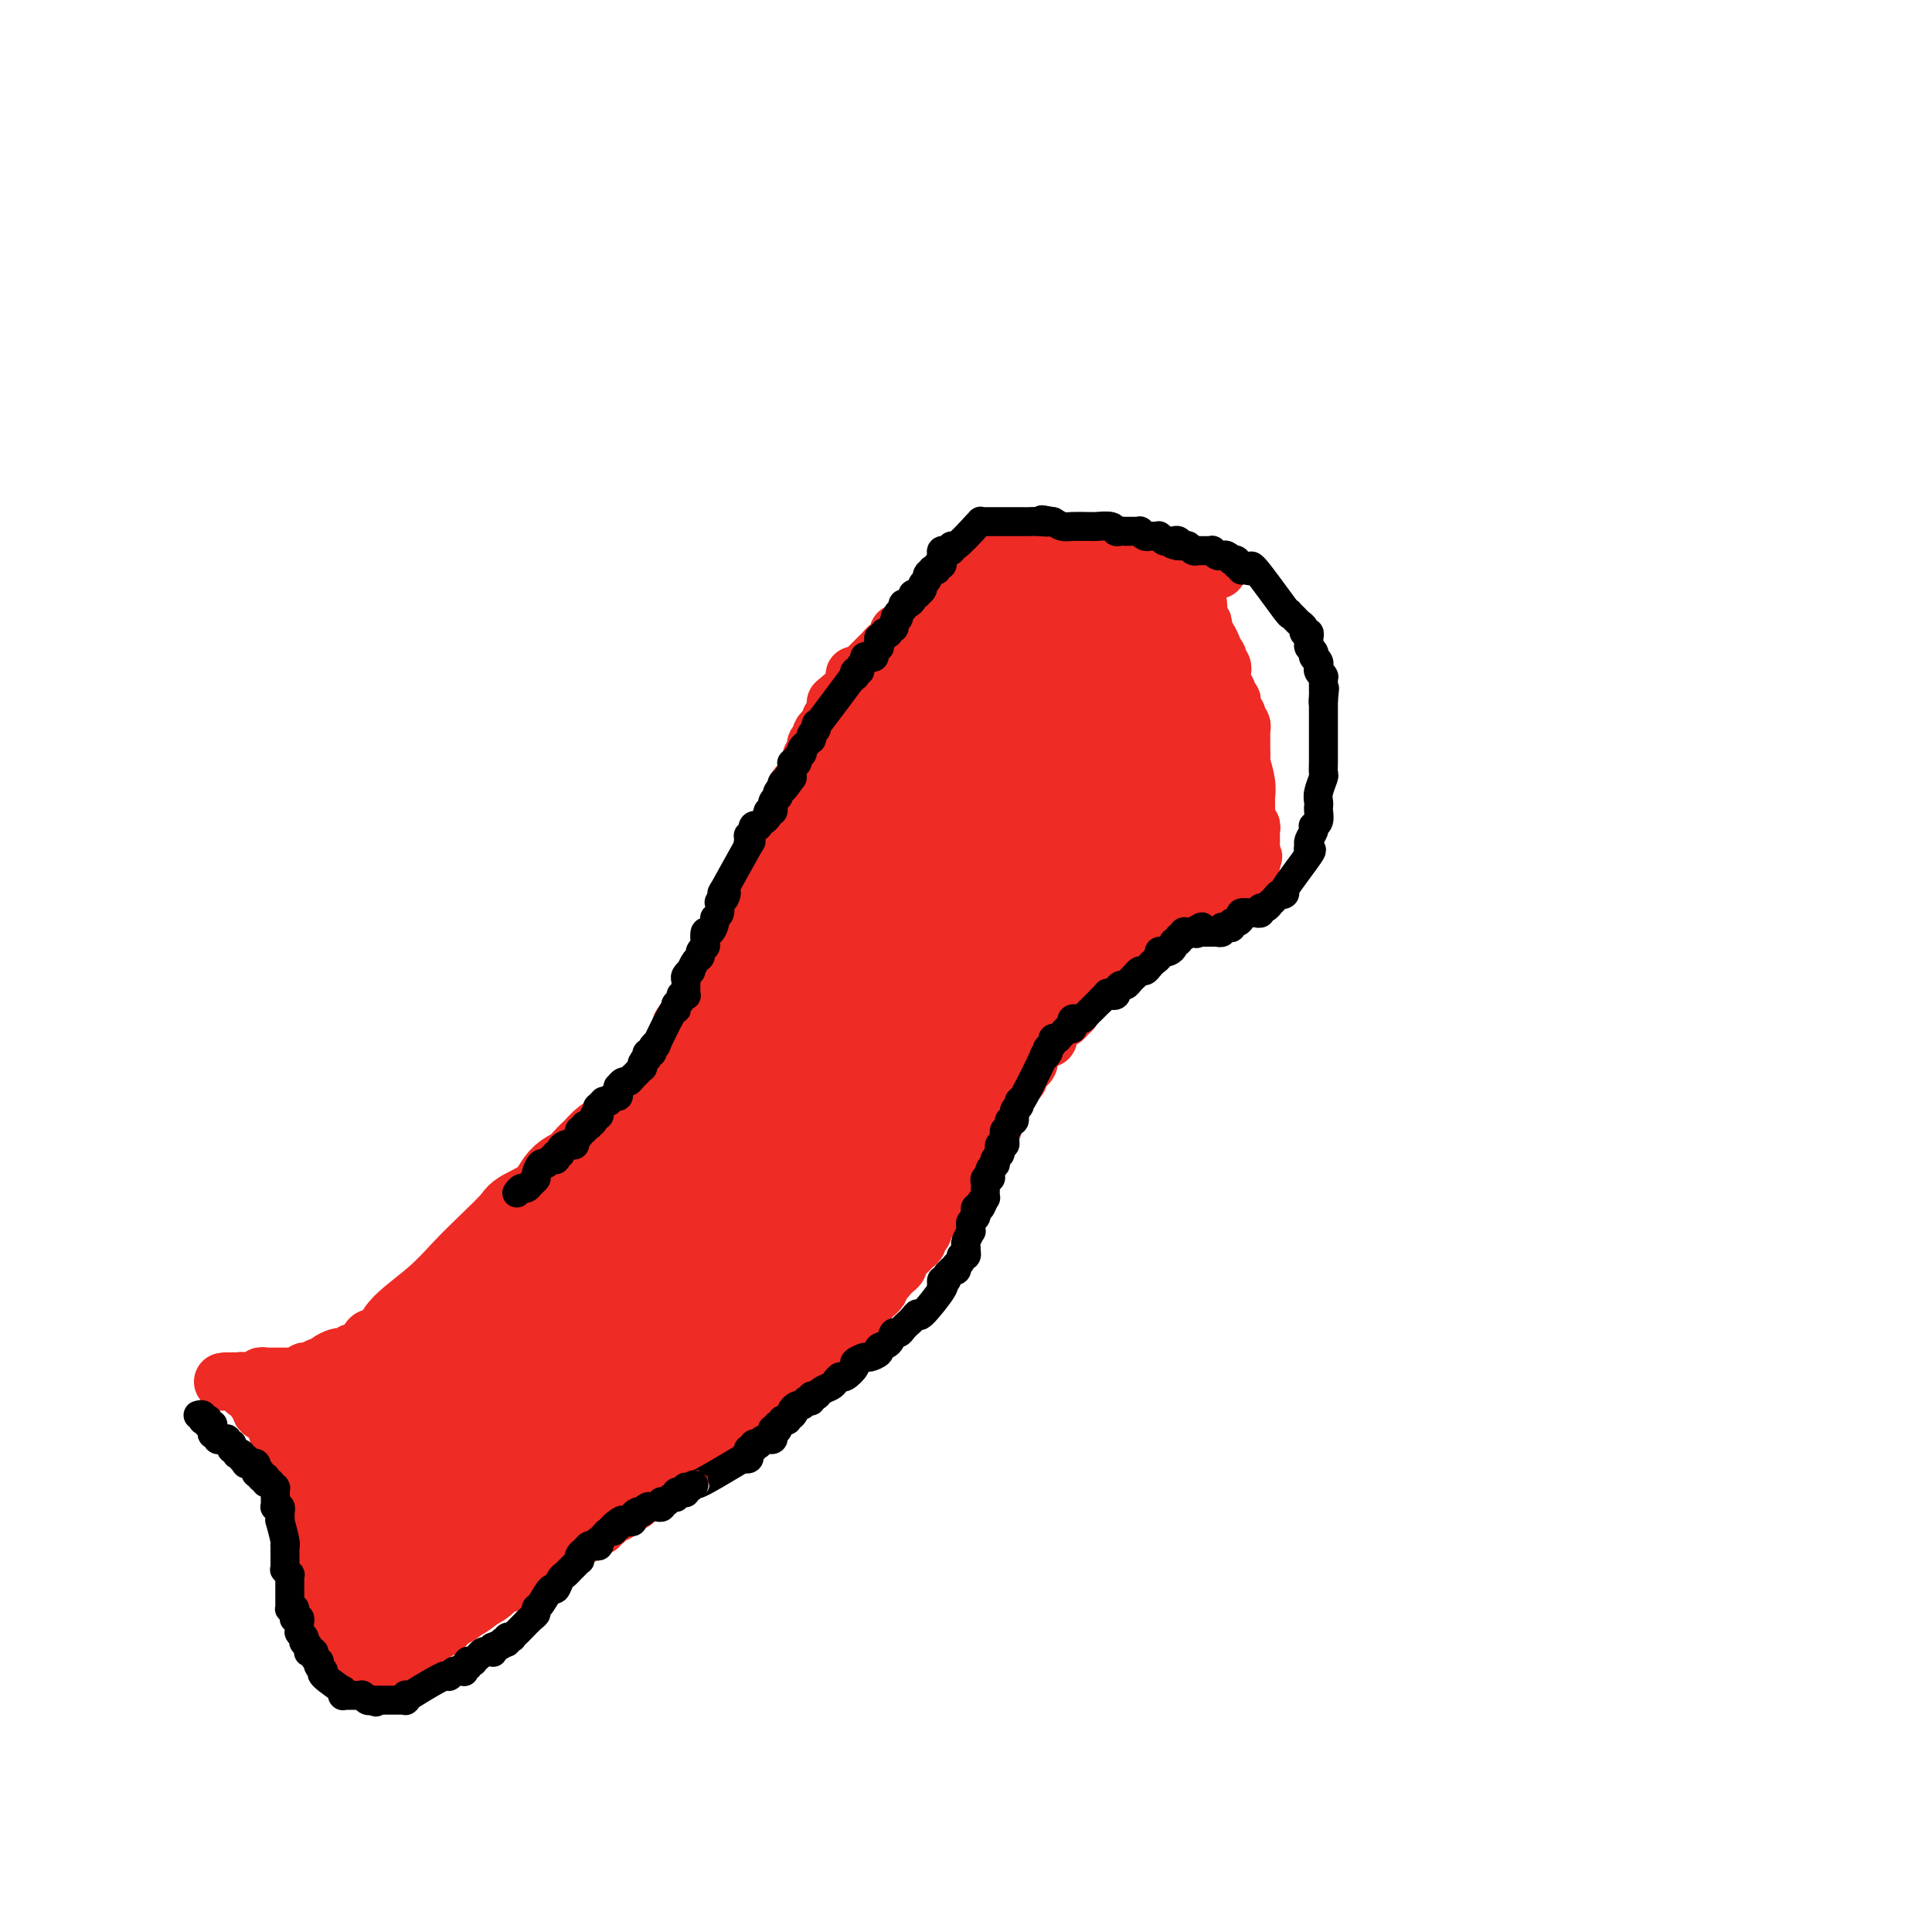 <svg viewBox='0 0 400 400' version='1.1' xmlns='http://www.w3.org/2000/svg' xmlns:xlink='http://www.w3.org/1999/xlink'><g fill='none' stroke='#EE2B24' stroke-width='12' stroke-linecap='round' stroke-linejoin='round'><path d='M252,118c0.112,-0.000 0.223,-0.000 0,0c-0.223,0.000 -0.781,0.000 -1,0c-0.219,-0.000 -0.097,-0.000 0,0c0.097,0.000 0.171,0.000 0,0c-0.171,-0.000 -0.585,-0.000 -1,0c-0.415,0.000 -0.829,0.000 -1,0c-0.171,-0.000 -0.099,-0.000 0,0c0.099,0.000 0.223,0.000 0,0c-0.223,-0.000 -0.795,-0.000 -1,0c-0.205,0.000 -0.045,0.001 0,0c0.045,-0.001 -0.026,-0.004 0,0c0.026,0.004 0.148,0.015 0,0c-0.148,-0.015 -0.565,-0.056 -1,0c-0.435,0.056 -0.886,0.207 -1,0c-0.114,-0.207 0.110,-0.774 0,-1c-0.110,-0.226 -0.554,-0.113 -1,0c-0.446,0.113 -0.893,0.226 -1,0c-0.107,-0.226 0.125,-0.792 0,-1c-0.125,-0.208 -0.608,-0.060 -1,0c-0.392,0.060 -0.692,0.030 -1,0c-0.308,-0.030 -0.625,-0.061 -1,0c-0.375,0.061 -0.808,0.212 -1,0c-0.192,-0.212 -0.142,-0.789 0,-1c0.142,-0.211 0.375,-0.055 0,0c-0.375,0.055 -1.358,0.011 -2,0c-0.642,-0.011 -0.942,0.011 -1,0c-0.058,-0.011 0.125,-0.056 0,0c-0.125,0.056 -0.559,0.211 -1,0c-0.441,-0.211 -0.888,-0.789 -1,-1c-0.112,-0.211 0.111,-0.057 0,0c-0.111,0.057 -0.555,0.015 -1,0c-0.445,-0.015 -0.890,-0.004 -1,0c-0.110,0.004 0.114,0.001 0,0c-0.114,-0.001 -0.566,-0.000 -1,0c-0.434,0.000 -0.848,0.000 -1,0c-0.152,-0.000 -0.041,-0.000 0,0c0.041,0.000 0.011,0.000 0,0c-0.011,-0.000 -0.003,-0.000 0,0c0.003,0.000 0.002,0.000 0,0'/><path d='M231,114c-3.388,-0.619 -1.358,-0.166 -1,0c0.358,0.166 -0.954,0.044 -2,0c-1.046,-0.044 -1.825,-0.012 -2,0c-0.175,0.012 0.252,0.003 0,0c-0.252,-0.003 -1.185,-0.001 -2,0c-0.815,0.001 -1.514,0.000 -2,0c-0.486,-0.000 -0.760,-0.000 -1,0c-0.240,0.000 -0.445,0.000 -1,0c-0.555,-0.000 -1.458,-0.000 -2,0c-0.542,0.000 -0.722,0.000 -1,0c-0.278,-0.000 -0.653,-0.000 -1,0c-0.347,0.000 -0.667,0.000 -1,0c-0.333,-0.000 -0.681,-0.000 -1,0c-0.319,0.000 -0.610,0.000 -1,0c-0.390,-0.000 -0.878,-0.000 -1,0c-0.122,0.000 0.121,0.000 0,0c-0.121,-0.000 -0.606,-0.001 -1,0c-0.394,0.001 -0.698,0.004 -1,0c-0.302,-0.004 -0.602,-0.016 -1,0c-0.398,0.016 -0.894,0.060 -1,0c-0.106,-0.060 0.179,-0.224 0,0c-0.179,0.224 -0.821,0.834 -1,1c-0.179,0.166 0.107,-0.114 0,0c-0.107,0.114 -0.606,0.622 -1,1c-0.394,0.378 -0.683,0.626 -1,1c-0.317,0.374 -0.663,0.874 -1,1c-0.337,0.126 -0.664,-0.121 -1,0c-0.336,0.121 -0.682,0.611 -1,1c-0.318,0.389 -0.610,0.677 -1,1c-0.390,0.323 -0.878,0.679 -1,1c-0.122,0.321 0.122,0.606 0,1c-0.122,0.394 -0.611,0.897 -1,1c-0.389,0.103 -0.678,-0.193 -1,0c-0.322,0.193 -0.678,0.875 -1,1c-0.322,0.125 -0.611,-0.307 -1,0c-0.389,0.307 -0.877,1.354 -1,2c-0.123,0.646 0.121,0.890 0,1c-0.121,0.110 -0.607,0.085 -1,0c-0.393,-0.085 -0.693,-0.229 -1,0c-0.307,0.229 -0.621,0.831 -1,1c-0.379,0.169 -0.822,-0.094 -1,0c-0.178,0.094 -0.089,0.547 0,1c0.089,0.453 0.179,0.906 0,1c-0.179,0.094 -0.626,-0.172 -1,0c-0.374,0.172 -0.675,0.781 -1,1c-0.325,0.219 -0.675,0.047 -1,0c-0.325,-0.047 -0.626,0.030 -1,0c-0.374,-0.030 -0.821,-0.166 -1,0c-0.179,0.166 -0.089,0.636 0,1c0.089,0.364 0.178,0.623 0,1c-0.178,0.377 -0.621,0.871 -1,1c-0.379,0.129 -0.693,-0.106 -1,0c-0.307,0.106 -0.607,0.553 -1,1c-0.393,0.447 -0.879,0.893 -1,1c-0.121,0.107 0.122,-0.125 0,0c-0.122,0.125 -0.611,0.608 -1,1c-0.389,0.392 -0.679,0.692 -1,1c-0.321,0.308 -0.674,0.625 -1,1c-0.326,0.375 -0.626,0.808 -1,1c-0.374,0.192 -0.822,0.144 -1,0c-0.178,-0.144 -0.086,-0.385 0,0c0.086,0.385 0.168,1.396 0,2c-0.168,0.604 -0.584,0.802 -1,1'/><path d='M176,143c-5.349,4.649 -2.222,1.770 -1,1c1.222,-0.770 0.537,0.568 0,1c-0.537,0.432 -0.928,-0.043 -1,0c-0.072,0.043 0.173,0.604 0,1c-0.173,0.396 -0.765,0.627 -1,1c-0.235,0.373 -0.115,0.887 0,1c0.115,0.113 0.224,-0.177 0,0c-0.224,0.177 -0.782,0.821 -1,1c-0.218,0.179 -0.097,-0.106 0,0c0.097,0.106 0.171,0.602 0,1c-0.171,0.398 -0.585,0.698 -1,1c-0.415,0.302 -0.829,0.606 -1,1c-0.171,0.394 -0.097,0.879 0,1c0.097,0.121 0.218,-0.121 0,0c-0.218,0.121 -0.776,0.606 -1,1c-0.224,0.394 -0.113,0.698 0,1c0.113,0.302 0.227,0.601 0,1c-0.227,0.399 -0.797,0.898 -1,1c-0.203,0.102 -0.039,-0.194 0,0c0.039,0.194 -0.046,0.879 0,1c0.046,0.121 0.222,-0.321 0,0c-0.222,0.321 -0.843,1.406 -1,2c-0.157,0.594 0.150,0.698 0,1c-0.150,0.302 -0.757,0.802 -1,1c-0.243,0.198 -0.121,0.095 0,0c0.121,-0.095 0.243,-0.180 0,0c-0.243,0.180 -0.850,0.627 -1,1c-0.150,0.373 0.156,0.674 0,1c-0.156,0.326 -0.773,0.679 -1,1c-0.227,0.321 -0.065,0.611 0,1c0.065,0.389 0.033,0.878 0,1c-0.033,0.122 -0.065,-0.122 0,0c0.065,0.122 0.229,0.610 0,1c-0.229,0.390 -0.850,0.681 -1,1c-0.150,0.319 0.171,0.667 0,1c-0.171,0.333 -0.834,0.651 -1,1c-0.166,0.349 0.165,0.727 0,1c-0.165,0.273 -0.828,0.439 -1,1c-0.172,0.561 0.146,1.516 0,2c-0.146,0.484 -0.756,0.496 -1,1c-0.244,0.504 -0.122,1.501 0,2c0.122,0.499 0.244,0.500 0,1c-0.244,0.500 -0.853,1.499 -1,2c-0.147,0.501 0.167,0.506 0,1c-0.167,0.494 -0.815,1.478 -1,2c-0.185,0.522 0.091,0.581 0,1c-0.091,0.419 -0.551,1.198 -1,2c-0.449,0.802 -0.889,1.628 -1,2c-0.111,0.372 0.106,0.290 0,1c-0.106,0.710 -0.535,2.212 -1,3c-0.465,0.788 -0.965,0.862 -1,1c-0.035,0.138 0.394,0.342 0,1c-0.394,0.658 -1.610,1.772 -2,2c-0.390,0.228 0.046,-0.429 0,0c-0.046,0.429 -0.576,1.945 -1,3c-0.424,1.055 -0.744,1.649 -1,2c-0.256,0.351 -0.449,0.460 -1,1c-0.551,0.540 -1.462,1.511 -2,2c-0.538,0.489 -0.705,0.496 -1,1c-0.295,0.504 -0.718,1.506 -1,2c-0.282,0.494 -0.422,0.479 -1,1c-0.578,0.521 -1.594,1.577 -2,2c-0.406,0.423 -0.203,0.211 0,0'/><path d='M142,211c-2.011,2.737 -0.539,0.580 0,0c0.539,-0.580 0.144,0.418 0,1c-0.144,0.582 -0.038,0.748 0,1c0.038,0.252 0.006,0.589 0,1c-0.006,0.411 0.012,0.898 0,1c-0.012,0.102 -0.056,-0.179 0,0c0.056,0.179 0.212,0.817 0,1c-0.212,0.183 -0.793,-0.091 -1,0c-0.207,0.091 -0.041,0.545 0,1c0.041,0.455 -0.044,0.909 0,1c0.044,0.091 0.218,-0.183 0,0c-0.218,0.183 -0.828,0.823 -1,1c-0.172,0.177 0.094,-0.107 0,0c-0.094,0.107 -0.547,0.607 -1,1c-0.453,0.393 -0.906,0.680 -1,1c-0.094,0.320 0.172,0.673 0,1c-0.172,0.327 -0.781,0.627 -1,1c-0.219,0.373 -0.047,0.820 0,1c0.047,0.180 -0.030,0.094 0,0c0.030,-0.094 0.165,-0.197 0,0c-0.165,0.197 -0.632,0.692 -1,1c-0.368,0.308 -0.638,0.429 -1,1c-0.362,0.571 -0.818,1.592 -1,2c-0.182,0.408 -0.091,0.204 0,0'/><path d='M134,228c-1.461,2.809 -1.112,1.330 -1,1c0.112,-0.330 -0.011,0.489 0,1c0.011,0.511 0.157,0.714 0,1c-0.157,0.286 -0.615,0.654 -1,1c-0.385,0.346 -0.696,0.671 -1,1c-0.304,0.329 -0.603,0.661 -1,1c-0.397,0.339 -0.894,0.683 -1,1c-0.106,0.317 0.178,0.606 0,1c-0.178,0.394 -0.817,0.893 -1,1c-0.183,0.107 0.092,-0.179 0,0c-0.092,0.179 -0.550,0.822 -1,1c-0.450,0.178 -0.891,-0.110 -1,0c-0.109,0.110 0.115,0.617 0,1c-0.115,0.383 -0.570,0.642 -1,1c-0.430,0.358 -0.836,0.817 -1,1c-0.164,0.183 -0.087,0.092 0,0c0.087,-0.092 0.182,-0.184 0,0c-0.182,0.184 -0.641,0.645 -1,1c-0.359,0.355 -0.617,0.603 -1,1c-0.383,0.397 -0.890,0.943 -1,1c-0.110,0.057 0.177,-0.374 0,0c-0.177,0.374 -0.817,1.554 -1,2c-0.183,0.446 0.092,0.157 0,0c-0.092,-0.157 -0.551,-0.181 -1,0c-0.449,0.181 -0.887,0.568 -1,1c-0.113,0.432 0.099,0.910 0,1c-0.099,0.090 -0.509,-0.208 -1,0c-0.491,0.208 -1.063,0.921 -2,2c-0.937,1.079 -2.240,2.523 -3,3c-0.760,0.477 -0.977,-0.013 -1,0c-0.023,0.013 0.149,0.529 0,1c-0.149,0.471 -0.618,0.896 -1,1c-0.382,0.104 -0.676,-0.113 -1,0c-0.324,0.113 -0.678,0.556 -1,1c-0.322,0.444 -0.611,0.890 -1,1c-0.389,0.110 -0.878,-0.114 -1,0c-0.122,0.114 0.124,0.567 0,1c-0.124,0.433 -0.617,0.846 -1,1c-0.383,0.154 -0.655,0.050 -1,0c-0.345,-0.050 -0.761,-0.045 -1,0c-0.239,0.045 -0.301,0.130 -1,1c-0.699,0.870 -2.037,2.523 -3,3c-0.963,0.477 -1.553,-0.223 -2,0c-0.447,0.223 -0.752,1.369 -1,2c-0.248,0.631 -0.438,0.746 -1,1c-0.562,0.254 -1.495,0.645 -2,1c-0.505,0.355 -0.581,0.674 -1,1c-0.419,0.326 -1.182,0.660 -2,1c-0.818,0.340 -1.693,0.687 -2,1c-0.307,0.313 -0.046,0.591 0,1c0.046,0.409 -0.123,0.949 -1,1c-0.877,0.051 -2.462,-0.389 -3,0c-0.538,0.389 -0.029,1.605 0,2c0.029,0.395 -0.420,-0.030 -1,0c-0.580,0.030 -1.290,0.515 -2,1'/><path d='M81,275c-4.682,3.258 -1.888,1.403 -1,1c0.888,-0.403 -0.129,0.648 -1,1c-0.871,0.352 -1.595,0.007 -2,0c-0.405,-0.007 -0.490,0.324 -1,1c-0.510,0.676 -1.445,1.697 -2,2c-0.555,0.303 -0.730,-0.112 -1,0c-0.270,0.112 -0.636,0.752 -1,1c-0.364,0.248 -0.728,0.104 -1,0c-0.272,-0.104 -0.454,-0.168 -1,0c-0.546,0.168 -1.456,0.567 -2,1c-0.544,0.433 -0.723,0.900 -1,1c-0.277,0.100 -0.652,-0.165 -1,0c-0.348,0.165 -0.671,0.762 -1,1c-0.329,0.238 -0.666,0.116 -1,0c-0.334,-0.116 -0.666,-0.227 -1,0c-0.334,0.227 -0.672,0.793 -1,1c-0.328,0.207 -0.647,0.055 -1,0c-0.353,-0.055 -0.739,-0.015 -1,0c-0.261,0.015 -0.398,0.004 -1,0c-0.602,-0.004 -1.668,-0.002 -2,0c-0.332,0.002 0.070,0.004 0,0c-0.070,-0.004 -0.611,-0.015 -1,0c-0.389,0.015 -0.625,0.057 -1,0c-0.375,-0.057 -0.888,-0.211 -1,0c-0.112,0.211 0.176,0.789 0,1c-0.176,0.211 -0.817,0.057 -1,0c-0.183,-0.057 0.090,-0.015 0,0c-0.090,0.015 -0.545,0.004 -1,0c-0.455,-0.004 -0.911,-0.001 -1,0c-0.089,0.001 0.187,0.000 0,0c-0.187,-0.000 -0.839,-0.000 -1,0c-0.161,0.000 0.167,0.000 0,0c-0.167,-0.000 -0.829,-0.000 -1,0c-0.171,0.000 0.151,0.000 0,0c-0.151,-0.000 -0.773,-0.000 -1,0c-0.227,0.000 -0.060,0.000 0,0c0.060,-0.000 0.012,-0.000 0,0c-0.012,0.000 0.011,0.000 0,0c-0.011,-0.000 -0.055,-0.000 0,0c0.055,0.000 0.211,0.000 0,0c-0.211,-0.000 -0.788,-0.000 -1,0c-0.212,0.000 -0.061,0.000 0,0c0.061,-0.000 0.030,-0.000 0,0'/><path d='M47,286c-2.094,0.155 0.171,0.041 1,0c0.829,-0.041 0.222,-0.011 0,0c-0.222,0.011 -0.061,0.003 0,0c0.061,-0.003 0.020,-0.001 0,0c-0.020,0.001 -0.020,0.000 0,0c0.020,-0.000 0.058,-0.000 0,0c-0.058,0.000 -0.213,0.000 0,0c0.213,-0.000 0.793,-0.000 1,0c0.207,0.000 0.041,0.000 0,0c-0.041,-0.000 0.042,-0.001 0,0c-0.042,0.001 -0.208,0.004 0,0c0.208,-0.004 0.792,-0.015 1,0c0.208,0.015 0.042,0.057 0,0c-0.042,-0.057 0.041,-0.211 0,0c-0.041,0.211 -0.207,0.788 0,1c0.207,0.212 0.787,0.061 1,0c0.213,-0.061 0.061,-0.030 0,0c-0.061,0.030 -0.030,0.061 0,0c0.030,-0.061 0.060,-0.213 0,0c-0.060,0.213 -0.208,0.792 0,1c0.208,0.208 0.773,0.046 1,0c0.227,-0.046 0.118,0.024 0,0c-0.118,-0.024 -0.244,-0.143 0,0c0.244,0.143 0.856,0.549 1,1c0.144,0.451 -0.182,0.948 0,1c0.182,0.052 0.871,-0.339 1,0c0.129,0.339 -0.301,1.410 0,2c0.301,0.590 1.333,0.700 2,1c0.667,0.300 0.970,0.789 1,1c0.030,0.211 -0.214,0.145 0,1c0.214,0.855 0.884,2.632 1,3c0.116,0.368 -0.324,-0.674 0,0c0.324,0.674 1.410,3.065 2,4c0.590,0.935 0.683,0.413 1,1c0.317,0.587 0.860,2.283 1,3c0.140,0.717 -0.121,0.457 0,1c0.121,0.543 0.625,1.890 1,3c0.375,1.110 0.622,1.983 1,3c0.378,1.017 0.886,2.178 1,3c0.114,0.822 -0.167,1.304 0,2c0.167,0.696 0.781,1.604 1,2c0.219,0.396 0.044,0.280 0,1c-0.044,0.720 0.045,2.277 0,3c-0.045,0.723 -0.222,0.612 0,1c0.222,0.388 0.843,1.273 1,2c0.157,0.727 -0.150,1.294 0,2c0.150,0.706 0.758,1.550 1,2c0.242,0.450 0.117,0.506 0,1c-0.117,0.494 -0.227,1.428 0,2c0.227,0.572 0.792,0.783 1,1c0.208,0.217 0.060,0.439 0,1c-0.060,0.561 -0.030,1.461 0,2c0.030,0.539 0.061,0.718 0,1c-0.061,0.282 -0.212,0.668 0,1c0.212,0.332 0.788,0.611 1,1c0.212,0.389 0.061,0.889 0,1c-0.061,0.111 -0.030,-0.166 0,0c0.030,0.166 0.060,0.777 0,1c-0.060,0.223 -0.208,0.060 0,0c0.208,-0.060 0.774,-0.017 1,0c0.226,0.017 0.113,0.009 0,0'/><path d='M71,343c1.410,5.724 0.433,1.534 0,0c-0.433,-1.534 -0.324,-0.411 0,0c0.324,0.411 0.861,0.111 1,0c0.139,-0.111 -0.120,-0.034 0,0c0.120,0.034 0.620,0.023 1,0c0.380,-0.023 0.641,-0.059 1,0c0.359,0.059 0.817,0.212 1,0c0.183,-0.212 0.090,-0.788 0,-1c-0.090,-0.212 -0.179,-0.061 0,0c0.179,0.061 0.626,0.032 1,0c0.374,-0.032 0.675,-0.065 1,0c0.325,0.065 0.675,0.229 1,0c0.325,-0.229 0.626,-0.850 1,-1c0.374,-0.150 0.821,0.171 1,0c0.179,-0.171 0.089,-0.834 0,-1c-0.089,-0.166 -0.178,0.166 0,0c0.178,-0.166 0.621,-0.829 1,-1c0.379,-0.171 0.693,0.151 1,0c0.307,-0.151 0.607,-0.777 1,-1c0.393,-0.223 0.880,-0.045 1,0c0.120,0.045 -0.127,-0.043 0,0c0.127,0.043 0.626,0.218 1,0c0.374,-0.218 0.621,-0.829 1,-1c0.379,-0.171 0.889,0.099 1,0c0.111,-0.099 -0.178,-0.566 0,-1c0.178,-0.434 0.821,-0.835 1,-1c0.179,-0.165 -0.107,-0.096 0,0c0.107,0.096 0.607,0.218 1,0c0.393,-0.218 0.680,-0.775 1,-1c0.320,-0.225 0.673,-0.116 1,0c0.327,0.116 0.628,0.241 1,0c0.372,-0.241 0.817,-0.848 1,-1c0.183,-0.152 0.106,0.151 0,0c-0.106,-0.151 -0.240,-0.758 0,-1c0.240,-0.242 0.853,-0.121 1,0c0.147,0.121 -0.172,0.243 0,0c0.172,-0.243 0.834,-0.850 1,-1c0.166,-0.150 -0.166,0.157 0,0c0.166,-0.157 0.829,-0.778 1,-1c0.171,-0.222 -0.151,-0.045 0,0c0.151,0.045 0.775,-0.040 1,0c0.225,0.040 0.050,0.207 0,0c-0.050,-0.207 0.024,-0.788 0,-1c-0.024,-0.212 -0.147,-0.056 0,0c0.147,0.056 0.564,0.011 1,0c0.436,-0.011 0.891,0.012 1,0c0.109,-0.012 -0.128,-0.060 0,0c0.128,0.060 0.622,0.227 1,0c0.378,-0.227 0.640,-0.849 1,-1c0.360,-0.151 0.817,0.170 1,0c0.183,-0.170 0.090,-0.829 0,-1c-0.090,-0.171 -0.178,0.147 0,0c0.178,-0.147 0.621,-0.757 1,-1c0.379,-0.243 0.693,-0.118 1,0c0.307,0.118 0.607,0.229 1,0c0.393,-0.229 0.879,-0.797 1,-1c0.121,-0.203 -0.122,-0.039 0,0c0.122,0.039 0.611,-0.046 1,0c0.389,0.046 0.679,0.222 1,0c0.321,-0.222 0.674,-0.843 1,-1c0.326,-0.157 0.626,0.150 1,0c0.374,-0.150 0.821,-0.757 1,-1c0.179,-0.243 0.089,-0.121 0,0'/><path d='M111,323c6.366,-3.336 2.280,-1.678 1,-1c-1.280,0.678 0.245,0.374 1,0c0.755,-0.374 0.741,-0.818 1,-1c0.259,-0.182 0.790,-0.100 1,0c0.210,0.100 0.098,0.219 0,0c-0.098,-0.219 -0.181,-0.776 0,-1c0.181,-0.224 0.625,-0.115 1,0c0.375,0.115 0.679,0.237 1,0c0.321,-0.237 0.659,-0.833 1,-1c0.341,-0.167 0.686,0.095 1,0c0.314,-0.095 0.596,-0.546 1,-1c0.404,-0.454 0.931,-0.910 1,-1c0.069,-0.090 -0.318,0.187 0,0c0.318,-0.187 1.341,-0.838 2,-1c0.659,-0.162 0.955,0.164 1,0c0.045,-0.164 -0.161,-0.818 0,-1c0.161,-0.182 0.688,0.109 1,0c0.312,-0.109 0.408,-0.617 1,-1c0.592,-0.383 1.678,-0.643 2,-1c0.322,-0.357 -0.121,-0.813 0,-1c0.121,-0.187 0.806,-0.105 1,0c0.194,0.105 -0.102,0.234 0,0c0.102,-0.234 0.602,-0.832 1,-1c0.398,-0.168 0.694,0.095 1,0c0.306,-0.095 0.620,-0.548 1,-1c0.380,-0.452 0.824,-0.905 1,-1c0.176,-0.095 0.085,0.167 0,0c-0.085,-0.167 -0.164,-0.763 0,-1c0.164,-0.237 0.569,-0.116 1,0c0.431,0.116 0.886,0.227 1,0c0.114,-0.227 -0.114,-0.792 0,-1c0.114,-0.208 0.569,-0.059 1,0c0.431,0.059 0.837,0.027 1,0c0.163,-0.027 0.084,-0.048 0,0c-0.084,0.048 -0.172,0.167 0,0c0.172,-0.167 0.606,-0.618 1,-1c0.394,-0.382 0.749,-0.694 1,-1c0.251,-0.306 0.399,-0.606 1,-1c0.601,-0.394 1.654,-0.883 2,-1c0.346,-0.117 -0.014,0.136 0,0c0.014,-0.136 0.402,-0.662 1,-1c0.598,-0.338 1.407,-0.490 2,-1c0.593,-0.510 0.970,-1.379 1,-2c0.030,-0.621 -0.287,-0.993 0,-1c0.287,-0.007 1.180,0.350 2,0c0.820,-0.350 1.568,-1.407 2,-2c0.432,-0.593 0.547,-0.722 1,-1c0.453,-0.278 1.243,-0.704 2,-1c0.757,-0.296 1.481,-0.461 2,-1c0.519,-0.539 0.835,-1.453 1,-2c0.165,-0.547 0.180,-0.728 1,-1c0.820,-0.272 2.443,-0.634 3,-1c0.557,-0.366 0.046,-0.737 0,-1c-0.046,-0.263 0.372,-0.417 1,-1c0.628,-0.583 1.465,-1.595 2,-2c0.535,-0.405 0.767,-0.202 1,0'/><path d='M164,285c8.400,-5.831 2.898,-1.408 1,0c-1.898,1.408 -0.194,-0.200 1,-1c1.194,-0.800 1.878,-0.792 2,-1c0.122,-0.208 -0.318,-0.633 0,-1c0.318,-0.367 1.395,-0.676 2,-1c0.605,-0.324 0.740,-0.664 1,-1c0.260,-0.336 0.647,-0.667 1,-1c0.353,-0.333 0.673,-0.666 1,-1c0.327,-0.334 0.662,-0.667 1,-1c0.338,-0.333 0.678,-0.667 1,-1c0.322,-0.333 0.625,-0.667 1,-1c0.375,-0.333 0.821,-0.667 1,-1c0.179,-0.333 0.089,-0.666 0,-1c-0.089,-0.334 -0.177,-0.668 0,-1c0.177,-0.332 0.621,-0.663 1,-1c0.379,-0.337 0.694,-0.682 1,-1c0.306,-0.318 0.604,-0.610 1,-1c0.396,-0.390 0.890,-0.879 1,-1c0.110,-0.121 -0.164,0.126 0,0c0.164,-0.126 0.764,-0.625 1,-1c0.236,-0.375 0.106,-0.626 0,-1c-0.106,-0.374 -0.187,-0.870 0,-1c0.187,-0.130 0.643,0.105 1,0c0.357,-0.105 0.615,-0.552 1,-1c0.385,-0.448 0.895,-0.898 1,-1c0.105,-0.102 -0.197,0.145 0,0c0.197,-0.145 0.893,-0.683 1,-1c0.107,-0.317 -0.374,-0.414 0,-1c0.374,-0.586 1.602,-1.662 2,-2c0.398,-0.338 -0.033,0.063 0,0c0.033,-0.063 0.531,-0.590 1,-1c0.469,-0.410 0.911,-0.702 1,-1c0.089,-0.298 -0.173,-0.601 0,-1c0.173,-0.399 0.782,-0.895 1,-1c0.218,-0.105 0.045,0.179 0,0c-0.045,-0.179 0.040,-0.823 0,-1c-0.040,-0.177 -0.203,0.111 0,0c0.203,-0.111 0.771,-0.622 1,-1c0.229,-0.378 0.118,-0.622 0,-1c-0.118,-0.378 -0.243,-0.890 0,-1c0.243,-0.110 0.853,0.182 1,0c0.147,-0.182 -0.171,-0.836 0,-1c0.171,-0.164 0.831,0.164 1,0c0.169,-0.164 -0.152,-0.818 0,-1c0.152,-0.182 0.775,0.109 1,0c0.225,-0.109 0.050,-0.617 0,-1c-0.050,-0.383 0.025,-0.642 0,-1c-0.025,-0.358 -0.151,-0.817 0,-1c0.151,-0.183 0.579,-0.091 1,0c0.421,0.091 0.833,0.179 1,0c0.167,-0.179 0.087,-0.626 0,-1c-0.087,-0.374 -0.181,-0.674 0,-1c0.181,-0.326 0.636,-0.679 1,-1c0.364,-0.321 0.638,-0.612 1,-1c0.362,-0.388 0.814,-0.873 1,-1c0.186,-0.127 0.106,0.106 0,0c-0.106,-0.106 -0.240,-0.549 0,-1c0.240,-0.451 0.853,-0.909 1,-1c0.147,-0.091 -0.170,0.186 0,0c0.170,-0.186 0.829,-0.833 1,-1c0.171,-0.167 -0.146,0.147 0,0c0.146,-0.147 0.756,-0.756 1,-1c0.244,-0.244 0.122,-0.122 0,0'/><path d='M203,237c4.403,-6.101 1.912,-2.352 1,-1c-0.912,1.352 -0.245,0.307 0,0c0.245,-0.307 0.070,0.124 0,0c-0.070,-0.124 -0.033,-0.804 0,-1c0.033,-0.196 0.062,0.092 0,0c-0.062,-0.092 -0.214,-0.564 0,-1c0.214,-0.436 0.793,-0.838 1,-1c0.207,-0.162 0.040,-0.085 0,0c-0.040,0.085 0.046,0.178 0,0c-0.046,-0.178 -0.224,-0.626 0,-1c0.224,-0.374 0.848,-0.674 1,-1c0.152,-0.326 -0.170,-0.679 0,-1c0.170,-0.321 0.830,-0.611 1,-1c0.170,-0.389 -0.151,-0.877 0,-1c0.151,-0.123 0.776,0.121 1,0c0.224,-0.121 0.049,-0.606 0,-1c-0.049,-0.394 0.029,-0.697 0,-1c-0.029,-0.303 -0.166,-0.606 0,-1c0.166,-0.394 0.636,-0.879 1,-1c0.364,-0.121 0.623,0.122 1,0c0.377,-0.122 0.872,-0.610 1,-1c0.128,-0.390 -0.110,-0.682 0,-1c0.110,-0.318 0.568,-0.663 1,-1c0.432,-0.337 0.837,-0.667 1,-1c0.163,-0.333 0.085,-0.667 0,-1c-0.085,-0.333 -0.177,-0.663 0,-1c0.177,-0.337 0.622,-0.682 1,-1c0.378,-0.318 0.689,-0.610 1,-1c0.311,-0.390 0.623,-0.879 1,-1c0.377,-0.121 0.818,0.126 1,0c0.182,-0.126 0.104,-0.626 0,-1c-0.104,-0.374 -0.235,-0.621 0,-1c0.235,-0.379 0.836,-0.889 1,-1c0.164,-0.111 -0.110,0.178 0,0c0.110,-0.178 0.604,-0.821 1,-1c0.396,-0.179 0.694,0.107 1,0c0.306,-0.107 0.621,-0.607 1,-1c0.379,-0.393 0.823,-0.679 1,-1c0.177,-0.321 0.089,-0.678 0,-1c-0.089,-0.322 -0.178,-0.611 0,-1c0.178,-0.389 0.622,-0.879 1,-1c0.378,-0.121 0.690,0.126 1,0c0.310,-0.126 0.618,-0.626 1,-1c0.382,-0.374 0.837,-0.621 1,-1c0.163,-0.379 0.034,-0.889 0,-1c-0.034,-0.111 0.028,0.178 0,0c-0.028,-0.178 -0.147,-0.821 0,-1c0.147,-0.179 0.561,0.107 1,0c0.439,-0.107 0.905,-0.607 1,-1c0.095,-0.393 -0.181,-0.679 0,-1c0.181,-0.321 0.819,-0.679 1,-1c0.181,-0.321 -0.096,-0.607 0,-1c0.096,-0.393 0.565,-0.893 1,-1c0.435,-0.107 0.837,0.179 1,0c0.163,-0.179 0.086,-0.822 0,-1c-0.086,-0.178 -0.182,0.110 0,0c0.182,-0.110 0.641,-0.617 1,-1c0.359,-0.383 0.618,-0.641 1,-1c0.382,-0.359 0.886,-0.818 1,-1c0.114,-0.182 -0.162,-0.088 0,0c0.162,0.088 0.760,0.168 1,0c0.240,-0.168 0.120,-0.584 0,-1'/><path d='M235,192c4.133,-5.123 0.967,-1.429 0,0c-0.967,1.429 0.265,0.593 1,0c0.735,-0.593 0.971,-0.944 1,-1c0.029,-0.056 -0.150,0.182 0,0c0.150,-0.182 0.628,-0.785 1,-1c0.372,-0.215 0.638,-0.044 1,0c0.362,0.044 0.819,-0.041 1,0c0.181,0.041 0.086,0.207 0,0c-0.086,-0.207 -0.164,-0.788 0,-1c0.164,-0.212 0.569,-0.057 1,0c0.431,0.057 0.886,0.015 1,0c0.114,-0.015 -0.114,-0.004 0,0c0.114,0.004 0.569,0.001 1,0c0.431,-0.001 0.837,-0.000 1,0c0.163,0.000 0.081,0.000 0,0c-0.081,-0.000 -0.163,-0.000 0,0c0.163,0.000 0.569,0.000 1,0c0.431,-0.000 0.886,0.000 1,0c0.114,-0.000 -0.114,-0.000 0,0c0.114,0.000 0.571,0.000 1,0c0.429,-0.000 0.832,-0.000 1,0c0.168,0.000 0.102,0.001 0,0c-0.102,-0.001 -0.238,-0.004 0,0c0.238,0.004 0.851,0.015 1,0c0.149,-0.015 -0.168,-0.057 0,0c0.168,0.057 0.819,0.211 1,0c0.181,-0.211 -0.109,-0.789 0,-1c0.109,-0.211 0.618,-0.056 1,0c0.382,0.056 0.638,0.011 1,0c0.362,-0.011 0.829,0.011 1,0c0.171,-0.011 0.046,-0.056 0,0c-0.046,0.056 -0.013,0.212 0,0c0.013,-0.212 0.007,-0.793 0,-1c-0.007,-0.207 -0.016,-0.042 0,0c0.016,0.042 0.056,-0.040 0,0c-0.056,0.040 -0.207,0.203 0,0c0.207,-0.203 0.773,-0.771 1,-1c0.227,-0.229 0.114,-0.118 0,0c-0.114,0.118 -0.228,0.242 0,0c0.228,-0.242 0.797,-0.850 1,-1c0.203,-0.150 0.041,0.157 0,0c-0.041,-0.157 0.041,-0.777 0,-1c-0.041,-0.223 -0.203,-0.049 0,0c0.203,0.049 0.772,-0.026 1,0c0.228,0.026 0.114,0.152 0,0c-0.114,-0.152 -0.227,-0.581 0,-1c0.227,-0.419 0.793,-0.829 1,-1c0.207,-0.171 0.055,-0.102 0,0c-0.055,0.102 -0.015,0.238 0,0c0.015,-0.238 0.003,-0.848 0,-1c-0.003,-0.152 0.003,0.155 0,0c-0.003,-0.155 -0.015,-0.773 0,-1c0.015,-0.227 0.057,-0.065 0,0c-0.057,0.065 -0.212,0.031 0,0c0.212,-0.031 0.793,-0.060 1,0c0.207,0.060 0.041,0.209 0,0c-0.041,-0.209 0.041,-0.774 0,-1c-0.041,-0.226 -0.207,-0.112 0,0c0.207,0.112 0.786,0.222 1,0c0.214,-0.222 0.061,-0.778 0,-1c-0.061,-0.222 -0.031,-0.111 0,0'/><path d='M259,178c0.928,-1.486 0.249,-0.201 0,0c-0.249,0.201 -0.067,-0.682 0,-1c0.067,-0.318 0.018,-0.071 0,0c-0.018,0.071 -0.005,-0.034 0,0c0.005,0.034 0.001,0.206 0,0c-0.001,-0.206 -0.000,-0.791 0,-1c0.000,-0.209 0.000,-0.042 0,0c-0.000,0.042 -0.000,-0.041 0,0c0.000,0.041 0.000,0.207 0,0c-0.000,-0.207 -0.000,-0.786 0,-1c0.000,-0.214 0.000,-0.061 0,0c-0.000,0.061 -0.000,0.031 0,0c0.000,-0.031 0.000,-0.064 0,0c-0.000,0.064 -0.000,0.225 0,0c0.000,-0.225 0.001,-0.835 0,-1c-0.001,-0.165 -0.004,0.115 0,0c0.004,-0.115 0.015,-0.626 0,-1c-0.015,-0.374 -0.057,-0.610 0,-1c0.057,-0.390 0.211,-0.935 0,-1c-0.211,-0.065 -0.789,0.349 -1,0c-0.211,-0.349 -0.056,-1.460 0,-2c0.056,-0.540 0.011,-0.509 0,-1c-0.011,-0.491 0.011,-1.503 0,-2c-0.011,-0.497 -0.056,-0.480 0,-1c0.056,-0.520 0.211,-1.578 0,-3c-0.211,-1.422 -0.789,-3.208 -1,-4c-0.211,-0.792 -0.057,-0.590 0,-1c0.057,-0.410 0.015,-1.433 0,-2c-0.015,-0.567 -0.004,-0.677 0,-1c0.004,-0.323 0.002,-0.860 0,-1c-0.002,-0.140 -0.004,0.116 0,0c0.004,-0.116 0.015,-0.604 0,-1c-0.015,-0.396 -0.057,-0.699 0,-1c0.057,-0.301 0.212,-0.602 0,-1c-0.212,-0.398 -0.793,-0.895 -1,-1c-0.207,-0.105 -0.041,0.183 0,0c0.041,-0.183 -0.042,-0.836 0,-1c0.042,-0.164 0.208,0.163 0,0c-0.208,-0.163 -0.792,-0.814 -1,-1c-0.208,-0.186 -0.042,0.095 0,0c0.042,-0.095 -0.042,-0.564 0,-1c0.042,-0.436 0.208,-0.838 0,-1c-0.208,-0.162 -0.792,-0.085 -1,0c-0.208,0.085 -0.042,0.178 0,0c0.042,-0.178 -0.041,-0.626 0,-1c0.041,-0.374 0.207,-0.673 0,-1c-0.207,-0.327 -0.788,-0.680 -1,-1c-0.212,-0.320 -0.057,-0.607 0,-1c0.057,-0.393 0.016,-0.893 0,-1c-0.016,-0.107 -0.008,0.179 0,0c0.008,-0.179 0.016,-0.823 0,-1c-0.016,-0.177 -0.056,0.111 0,0c0.056,-0.111 0.207,-0.622 0,-1c-0.207,-0.378 -0.774,-0.622 -1,-1c-0.226,-0.378 -0.113,-0.888 0,-1c0.113,-0.112 0.226,0.176 0,0c-0.226,-0.176 -0.792,-0.817 -1,-1c-0.208,-0.183 -0.060,0.090 0,0c0.060,-0.090 0.030,-0.545 0,-1'/><path d='M251,134c-1.171,-2.964 -1.097,-1.372 -1,-1c0.097,0.372 0.218,-0.474 0,-1c-0.218,-0.526 -0.777,-0.732 -1,-1c-0.223,-0.268 -0.112,-0.598 0,-1c0.112,-0.402 0.226,-0.877 0,-1c-0.226,-0.123 -0.793,0.107 -1,0c-0.207,-0.107 -0.056,-0.549 0,-1c0.056,-0.451 0.016,-0.909 0,-1c-0.016,-0.091 -0.008,0.187 0,0c0.008,-0.187 0.016,-0.837 0,-1c-0.016,-0.163 -0.057,0.163 0,0c0.057,-0.163 0.211,-0.814 0,-1c-0.211,-0.186 -0.789,0.094 -1,0c-0.211,-0.094 -0.056,-0.561 0,-1c0.056,-0.439 0.011,-0.850 0,-1c-0.011,-0.150 0.011,-0.039 0,0c-0.011,0.039 -0.056,0.007 0,0c0.056,-0.007 0.211,0.012 0,0c-0.211,-0.012 -0.789,-0.056 -1,0c-0.211,0.056 -0.057,0.211 0,0c0.057,-0.211 0.015,-0.789 0,-1c-0.015,-0.211 -0.004,-0.057 0,0c0.004,0.057 0.001,0.015 0,0c-0.001,-0.015 -0.000,-0.004 0,0c0.000,0.004 0.000,0.001 0,0c-0.000,-0.001 -0.000,-0.001 0,0'/></g>
<g fill='none' stroke='#EE2B24' stroke-width='20' stroke-linecap='round' stroke-linejoin='round'><path d='M64,298c0.312,0.077 0.624,0.155 1,0c0.376,-0.155 0.817,-0.541 1,-1c0.183,-0.459 0.110,-0.991 1,-2c0.890,-1.009 2.743,-2.494 4,-4c1.257,-1.506 1.917,-3.031 4,-5c2.083,-1.969 5.588,-4.380 7,-6c1.412,-1.620 0.732,-2.448 2,-4c1.268,-1.552 4.483,-3.829 7,-6c2.517,-2.171 4.337,-4.236 6,-6c1.663,-1.764 3.168,-3.229 5,-5c1.832,-1.771 3.989,-3.850 5,-5c1.011,-1.150 0.875,-1.371 2,-2c1.125,-0.629 3.511,-1.665 5,-3c1.489,-1.335 2.082,-2.969 3,-4c0.918,-1.031 2.162,-1.461 3,-2c0.838,-0.539 1.271,-1.188 2,-2c0.729,-0.812 1.755,-1.787 2,-2c0.245,-0.213 -0.289,0.335 0,0c0.289,-0.335 1.402,-1.553 2,-2c0.598,-0.447 0.682,-0.124 1,0c0.318,0.124 0.869,0.047 1,0c0.131,-0.047 -0.157,-0.065 0,0c0.157,0.065 0.760,0.214 1,0c0.240,-0.214 0.117,-0.789 0,-1c-0.117,-0.211 -0.229,-0.056 0,0c0.229,0.056 0.797,0.015 1,0c0.203,-0.015 0.040,-0.004 0,0c-0.040,0.004 0.042,0.001 0,0c-0.042,-0.001 -0.208,-0.000 0,0c0.208,0.000 0.792,0.000 1,0c0.208,-0.000 0.042,-0.000 0,0c-0.042,0.000 0.042,0.000 0,0c-0.042,-0.000 -0.208,-0.000 0,0c0.208,0.000 0.792,0.000 1,0c0.208,-0.000 0.042,-0.000 0,0c-0.042,0.000 0.042,0.001 0,0c-0.042,-0.001 -0.208,-0.004 0,0c0.208,0.004 0.792,0.015 1,0c0.208,-0.015 0.041,-0.056 0,0c-0.041,0.056 0.046,0.208 0,0c-0.046,-0.208 -0.223,-0.777 0,-1c0.223,-0.223 0.847,-0.098 1,0c0.153,0.098 -0.166,0.171 0,0c0.166,-0.171 0.815,-0.586 1,-1c0.185,-0.414 -0.095,-0.828 0,-1c0.095,-0.172 0.564,-0.101 1,0c0.436,0.101 0.838,0.233 1,0c0.162,-0.233 0.082,-0.832 0,-1c-0.082,-0.168 -0.166,0.095 0,0c0.166,-0.095 0.583,-0.547 1,-1'/><path d='M138,231c4.725,-3.410 2.037,-1.436 1,-1c-1.037,0.436 -0.422,-0.667 0,-1c0.422,-0.333 0.653,0.103 1,0c0.347,-0.103 0.811,-0.744 1,-1c0.189,-0.256 0.103,-0.125 0,0c-0.103,0.125 -0.224,0.244 0,0c0.224,-0.244 0.792,-0.853 1,-1c0.208,-0.147 0.057,0.167 0,0c-0.057,-0.167 -0.020,-0.814 0,-1c0.020,-0.186 0.025,0.088 0,0c-0.025,-0.088 -0.078,-0.538 0,-1c0.078,-0.462 0.286,-0.938 1,-2c0.714,-1.062 1.932,-2.712 3,-4c1.068,-1.288 1.984,-2.213 3,-4c1.016,-1.787 2.130,-4.434 3,-6c0.870,-1.566 1.494,-2.050 2,-3c0.506,-0.950 0.893,-2.364 2,-4c1.107,-1.636 2.936,-3.493 4,-5c1.064,-1.507 1.365,-2.664 2,-4c0.635,-1.336 1.603,-2.852 2,-4c0.397,-1.148 0.224,-1.927 1,-3c0.776,-1.073 2.503,-2.441 3,-3c0.497,-0.559 -0.236,-0.309 0,-1c0.236,-0.691 1.440,-2.322 2,-3c0.560,-0.678 0.477,-0.404 1,-1c0.523,-0.596 1.651,-2.062 2,-3c0.349,-0.938 -0.080,-1.349 0,-2c0.080,-0.651 0.668,-1.543 1,-2c0.332,-0.457 0.407,-0.479 1,-1c0.593,-0.521 1.705,-1.542 2,-2c0.295,-0.458 -0.228,-0.354 0,-1c0.228,-0.646 1.208,-2.042 2,-3c0.792,-0.958 1.396,-1.479 2,-2'/><path d='M181,162c6.914,-11.020 2.697,-4.070 1,-2c-1.697,2.070 -0.876,-0.741 0,-2c0.876,-1.259 1.808,-0.968 2,-1c0.192,-0.032 -0.356,-0.388 0,-1c0.356,-0.612 1.615,-1.479 2,-2c0.385,-0.521 -0.104,-0.697 0,-1c0.104,-0.303 0.801,-0.732 1,-1c0.199,-0.268 -0.101,-0.373 0,-1c0.101,-0.627 0.601,-1.775 1,-2c0.399,-0.225 0.695,0.473 1,0c0.305,-0.473 0.619,-2.118 1,-3c0.381,-0.882 0.828,-1.000 1,-1c0.172,0.000 0.069,0.120 0,0c-0.069,-0.120 -0.106,-0.479 0,-1c0.106,-0.521 0.353,-1.204 1,-2c0.647,-0.796 1.693,-1.705 2,-2c0.307,-0.295 -0.126,0.023 0,0c0.126,-0.023 0.812,-0.388 1,-1c0.188,-0.612 -0.122,-1.472 0,-2c0.122,-0.528 0.677,-0.723 1,-1c0.323,-0.277 0.416,-0.634 1,-1c0.584,-0.366 1.660,-0.741 2,-1c0.340,-0.259 -0.058,-0.402 0,-1c0.058,-0.598 0.570,-1.651 1,-2c0.430,-0.349 0.778,0.005 1,0c0.222,-0.005 0.317,-0.368 1,-1c0.683,-0.632 1.955,-1.532 2,-2c0.045,-0.468 -1.138,-0.504 0,-1c1.138,-0.496 4.595,-1.454 6,-2c1.405,-0.546 0.758,-0.682 1,-1c0.242,-0.318 1.375,-0.817 2,-1c0.625,-0.183 0.744,-0.049 1,0c0.256,0.049 0.650,0.013 1,0c0.350,-0.013 0.657,-0.004 1,0c0.343,0.004 0.723,0.001 1,0c0.277,-0.001 0.452,-0.000 1,0c0.548,0.000 1.469,0.000 2,0c0.531,-0.000 0.672,-0.000 1,0c0.328,0.000 0.843,0.000 1,0c0.157,-0.000 -0.045,-0.000 0,0c0.045,0.000 0.337,0.000 1,0c0.663,-0.000 1.697,-0.000 2,0c0.303,0.000 -0.125,0.000 0,0c0.125,-0.000 0.803,-0.001 1,0c0.197,0.001 -0.088,0.004 0,0c0.088,-0.004 0.549,-0.015 1,0c0.451,0.015 0.890,0.057 1,0c0.110,-0.057 -0.110,-0.212 0,0c0.110,0.212 0.551,0.793 1,1c0.449,0.207 0.905,0.041 1,0c0.095,-0.041 -0.172,0.042 0,0c0.172,-0.042 0.782,-0.208 1,0c0.218,0.208 0.043,0.792 0,1c-0.043,0.208 0.045,0.042 0,0c-0.045,-0.042 -0.223,0.041 0,0c0.223,-0.041 0.847,-0.204 1,0c0.153,0.204 -0.165,0.776 0,1c0.165,0.224 0.814,0.099 1,0c0.186,-0.099 -0.090,-0.171 0,0c0.090,0.171 0.545,0.586 1,1'/><path d='M234,127c3.476,0.618 1.668,0.165 1,0c-0.668,-0.165 -0.194,-0.040 0,0c0.194,0.040 0.109,-0.004 0,0c-0.109,0.004 -0.240,0.056 0,0c0.240,-0.056 0.853,-0.221 1,0c0.147,0.221 -0.170,0.829 0,1c0.170,0.171 0.829,-0.094 1,0c0.171,0.094 -0.147,0.546 0,1c0.147,0.454 0.757,0.909 1,1c0.243,0.091 0.118,-0.183 0,0c-0.118,0.183 -0.229,0.821 0,1c0.229,0.179 0.797,-0.102 1,0c0.203,0.102 0.040,0.587 0,1c-0.040,0.413 0.042,0.755 0,1c-0.042,0.245 -0.207,0.393 0,1c0.207,0.607 0.788,1.673 1,2c0.212,0.327 0.057,-0.085 0,0c-0.057,0.085 -0.016,0.667 0,1c0.016,0.333 0.008,0.417 0,1c-0.008,0.583 -0.016,1.666 0,2c0.016,0.334 0.056,-0.080 0,0c-0.056,0.080 -0.207,0.653 0,1c0.207,0.347 0.773,0.468 1,1c0.227,0.532 0.116,1.476 0,2c-0.116,0.524 -0.238,0.627 0,1c0.238,0.373 0.834,1.016 1,1c0.166,-0.016 -0.099,-0.691 0,0c0.099,0.691 0.563,2.748 1,4c0.437,1.252 0.848,1.698 1,2c0.152,0.302 0.045,0.462 0,1c-0.045,0.538 -0.027,1.456 0,2c0.027,0.544 0.064,0.713 0,1c-0.064,0.287 -0.227,0.693 0,1c0.227,0.307 0.846,0.515 1,1c0.154,0.485 -0.156,1.247 0,2c0.156,0.753 0.778,1.497 1,2c0.222,0.503 0.046,0.765 0,1c-0.046,0.235 0.040,0.444 0,1c-0.040,0.556 -0.207,1.458 0,2c0.207,0.542 0.788,0.722 1,1c0.212,0.278 0.057,0.652 0,1c-0.057,0.348 -0.015,0.671 0,1c0.015,0.329 0.004,0.665 0,1c-0.004,0.335 -0.001,0.668 0,1c0.001,0.332 0.000,0.664 0,1c-0.000,0.336 0.000,0.677 0,1c-0.000,0.323 -0.000,0.626 0,1c0.000,0.374 0.001,0.817 0,1c-0.001,0.183 -0.004,0.106 0,0c0.004,-0.106 0.016,-0.240 0,0c-0.016,0.240 -0.061,0.853 0,1c0.061,0.147 0.228,-0.172 0,0c-0.228,0.172 -0.849,0.834 -1,1c-0.151,0.166 0.169,-0.166 0,0c-0.169,0.166 -0.829,0.828 -1,1c-0.171,0.172 0.145,-0.147 0,0c-0.145,0.147 -0.750,0.761 -1,1c-0.250,0.239 -0.144,0.103 0,0c0.144,-0.103 0.327,-0.172 0,0c-0.327,0.172 -1.163,0.586 -2,1'/><path d='M242,180c-0.666,1.638 0.168,0.231 0,0c-0.168,-0.231 -1.340,0.712 -2,1c-0.660,0.288 -0.810,-0.078 -1,0c-0.190,0.078 -0.421,0.602 -1,1c-0.579,0.398 -1.505,0.670 -2,1c-0.495,0.330 -0.560,0.718 -1,1c-0.440,0.282 -1.254,0.460 -2,1c-0.746,0.540 -1.425,1.444 -2,2c-0.575,0.556 -1.045,0.764 -2,1c-0.955,0.236 -2.395,0.501 -3,1c-0.605,0.499 -0.374,1.232 -1,2c-0.626,0.768 -2.108,1.570 -3,2c-0.892,0.430 -1.192,0.486 -2,1c-0.808,0.514 -2.122,1.485 -3,2c-0.878,0.515 -1.320,0.575 -2,1c-0.680,0.425 -1.600,1.217 -2,2c-0.400,0.783 -0.282,1.557 -1,2c-0.718,0.443 -2.271,0.555 -3,1c-0.729,0.445 -0.633,1.221 -1,2c-0.367,0.779 -1.197,1.559 -2,2c-0.803,0.441 -1.580,0.541 -2,1c-0.420,0.459 -0.484,1.275 -1,2c-0.516,0.725 -1.483,1.359 -2,2c-0.517,0.641 -0.582,1.288 -1,2c-0.418,0.712 -1.187,1.490 -2,2c-0.813,0.510 -1.669,0.751 -2,1c-0.331,0.249 -0.135,0.507 -1,2c-0.865,1.493 -2.790,4.222 -4,6c-1.210,1.778 -1.704,2.607 -2,3c-0.296,0.393 -0.394,0.351 -1,1c-0.606,0.649 -1.721,1.989 -2,3c-0.279,1.011 0.276,1.694 0,2c-0.276,0.306 -1.383,0.234 -2,1c-0.617,0.766 -0.743,2.370 -1,3c-0.257,0.630 -0.646,0.286 -1,1c-0.354,0.714 -0.673,2.486 -1,3c-0.327,0.514 -0.662,-0.231 -1,0c-0.338,0.231 -0.679,1.438 -1,2c-0.321,0.562 -0.622,0.480 -1,1c-0.378,0.520 -0.833,1.642 -1,2c-0.167,0.358 -0.045,-0.048 0,0c0.045,0.048 0.012,0.549 0,1c-0.012,0.451 -0.003,0.852 0,1c0.003,0.148 0.001,0.042 0,0c-0.001,-0.042 -0.000,-0.021 0,0'/><path d='M177,248c-5.205,7.555 -2.218,3.442 -1,2c1.218,-1.442 0.665,-0.213 0,1c-0.665,1.213 -1.443,2.408 -2,3c-0.557,0.592 -0.894,0.579 -1,1c-0.106,0.421 0.018,1.275 0,2c-0.018,0.725 -0.179,1.320 -1,2c-0.821,0.680 -2.303,1.445 -3,2c-0.697,0.555 -0.611,0.901 -1,2c-0.389,1.099 -1.255,2.950 -2,4c-0.745,1.050 -1.369,1.297 -2,2c-0.631,0.703 -1.268,1.860 -2,3c-0.732,1.140 -1.557,2.264 -2,3c-0.443,0.736 -0.504,1.085 -1,2c-0.496,0.915 -1.429,2.394 -2,3c-0.571,0.606 -0.782,0.337 -1,1c-0.218,0.663 -0.443,2.258 -1,3c-0.557,0.742 -1.444,0.633 -2,1c-0.556,0.367 -0.779,1.212 -1,2c-0.221,0.788 -0.441,1.521 -1,2c-0.559,0.479 -1.458,0.706 -2,1c-0.542,0.294 -0.726,0.656 -1,1c-0.274,0.344 -0.637,0.670 -1,1c-0.363,0.330 -0.728,0.666 -1,1c-0.272,0.334 -0.453,0.668 -1,1c-0.547,0.332 -1.460,0.663 -2,1c-0.540,0.337 -0.706,0.680 -1,1c-0.294,0.320 -0.717,0.618 -1,1c-0.283,0.382 -0.428,0.849 -1,1c-0.572,0.151 -1.572,-0.013 -2,0c-0.428,0.013 -0.286,0.203 -1,1c-0.714,0.797 -2.285,2.203 -3,3c-0.715,0.797 -0.574,0.987 -1,1c-0.426,0.013 -1.420,-0.150 -2,0c-0.580,0.150 -0.747,0.614 -1,1c-0.253,0.386 -0.591,0.693 -1,1c-0.409,0.307 -0.888,0.612 -1,1c-0.112,0.388 0.144,0.858 0,1c-0.144,0.142 -0.687,-0.045 -1,0c-0.313,0.045 -0.397,0.323 -1,1c-0.603,0.677 -1.724,1.754 -2,2c-0.276,0.246 0.292,-0.337 0,0c-0.292,0.337 -1.444,1.596 -2,2c-0.556,0.404 -0.515,-0.046 -1,0c-0.485,0.046 -1.496,0.590 -2,1c-0.504,0.410 -0.502,0.687 -1,1c-0.498,0.313 -1.496,0.661 -2,1c-0.504,0.339 -0.514,0.668 -1,1c-0.486,0.332 -1.447,0.667 -2,1c-0.553,0.333 -0.699,0.663 -1,1c-0.301,0.337 -0.758,0.680 -1,1c-0.242,0.320 -0.268,0.615 -1,1c-0.732,0.385 -2.170,0.859 -3,1c-0.830,0.141 -1.052,-0.050 -1,0c0.052,0.050 0.379,0.342 0,1c-0.379,0.658 -1.463,1.682 -2,2c-0.537,0.318 -0.528,-0.069 -1,0c-0.472,0.069 -1.425,0.596 -2,1c-0.575,0.404 -0.770,0.686 -1,1c-0.230,0.314 -0.494,0.661 -1,1c-0.506,0.339 -1.253,0.669 -2,1'/><path d='M97,328c-8.941,6.763 -2.294,1.672 0,0c2.294,-1.672 0.233,0.077 -1,1c-1.233,0.923 -1.640,1.021 -2,1c-0.360,-0.021 -0.674,-0.159 -1,0c-0.326,0.159 -0.666,0.617 -1,1c-0.334,0.383 -0.663,0.690 -1,1c-0.337,0.310 -0.682,0.622 -1,1c-0.318,0.378 -0.610,0.822 -1,1c-0.390,0.178 -0.878,0.090 -1,0c-0.122,-0.090 0.121,-0.183 0,0c-0.121,0.183 -0.607,0.641 -1,1c-0.393,0.359 -0.693,0.618 -1,1c-0.307,0.382 -0.622,0.886 -1,1c-0.378,0.114 -0.818,-0.162 -1,0c-0.182,0.162 -0.105,0.760 0,1c0.105,0.240 0.240,0.120 0,0c-0.240,-0.120 -0.853,-0.242 -1,0c-0.147,0.242 0.172,0.849 0,1c-0.172,0.151 -0.834,-0.152 -1,0c-0.166,0.152 0.166,0.759 0,1c-0.166,0.241 -0.829,0.117 -1,0c-0.171,-0.117 0.150,-0.228 0,0c-0.150,0.228 -0.773,0.793 -1,1c-0.227,0.207 -0.060,0.055 0,0c0.060,-0.055 0.013,-0.012 0,0c-0.013,0.012 0.006,-0.008 0,0c-0.006,0.008 -0.039,0.044 0,0c0.039,-0.044 0.150,-0.169 0,0c-0.150,0.169 -0.562,0.631 -1,0c-0.438,-0.631 -0.902,-2.354 -1,-3c-0.098,-0.646 0.170,-0.214 0,0c-0.170,0.214 -0.778,0.211 -1,0c-0.222,-0.211 -0.059,-0.630 0,-1c0.059,-0.370 0.012,-0.691 0,-1c-0.012,-0.309 0.011,-0.607 0,-1c-0.011,-0.393 -0.054,-0.880 0,-1c0.054,-0.120 0.207,0.126 0,0c-0.207,-0.126 -0.773,-0.625 -1,-1c-0.227,-0.375 -0.114,-0.626 0,-1c0.114,-0.374 0.227,-0.869 0,-1c-0.227,-0.131 -0.796,0.103 -1,0c-0.204,-0.103 -0.043,-0.543 0,-1c0.043,-0.457 -0.031,-0.930 0,-1c0.031,-0.070 0.167,0.263 0,0c-0.167,-0.263 -0.637,-1.121 -1,-2c-0.363,-0.879 -0.619,-1.780 -1,-2c-0.381,-0.220 -0.886,0.240 -1,0c-0.114,-0.240 0.163,-1.181 0,-2c-0.163,-0.819 -0.766,-1.515 -1,-2c-0.234,-0.485 -0.100,-0.760 0,-1c0.100,-0.240 0.166,-0.446 0,-1c-0.166,-0.554 -0.565,-1.458 -1,-2c-0.435,-0.542 -0.905,-0.724 -1,-1c-0.095,-0.276 0.186,-0.648 0,-1c-0.186,-0.352 -0.837,-0.686 -1,-1c-0.163,-0.314 0.162,-0.610 0,-1c-0.162,-0.390 -0.813,-0.874 -1,-1c-0.187,-0.126 0.089,0.107 0,0c-0.089,-0.107 -0.545,-0.553 -1,-1'/><path d='M66,311c-2.011,-4.881 -0.539,-2.082 0,-1c0.539,1.082 0.144,0.448 0,0c-0.144,-0.448 -0.039,-0.709 0,-1c0.039,-0.291 0.011,-0.613 0,-1c-0.011,-0.387 -0.007,-0.840 0,-1c0.007,-0.160 0.016,-0.028 0,0c-0.016,0.028 -0.056,-0.048 0,0c0.056,0.048 0.207,0.220 0,0c-0.207,-0.220 -0.773,-0.833 -1,-1c-0.227,-0.167 -0.114,0.113 0,0c0.114,-0.113 0.228,-0.618 0,-1c-0.228,-0.382 -0.797,-0.641 -1,-1c-0.203,-0.359 -0.039,-0.817 0,-1c0.039,-0.183 -0.046,-0.091 0,0c0.046,0.091 0.223,0.179 0,0c-0.223,-0.179 -0.844,-0.626 -1,-1c-0.156,-0.374 0.154,-0.675 0,-1c-0.154,-0.325 -0.773,-0.676 -1,-1c-0.227,-0.324 -0.061,-0.623 0,-1c0.061,-0.377 0.016,-0.833 0,-1c-0.016,-0.167 -0.004,-0.045 0,0c0.004,0.045 0.001,0.012 0,0c-0.001,-0.012 -0.000,-0.003 0,0c0.000,0.003 0.000,0.001 0,0c-0.000,-0.001 0.000,-0.000 0,0c-0.000,0.000 -0.001,0.000 0,0c0.001,-0.000 0.004,-0.000 0,0c-0.004,0.000 -0.015,0.000 0,0c0.015,-0.000 0.057,-0.001 0,0c-0.057,0.001 -0.212,0.004 0,0c0.212,-0.004 0.793,-0.015 1,0c0.207,0.015 0.041,0.056 0,0c-0.041,-0.056 0.041,-0.207 0,0c-0.041,0.207 -0.207,0.773 0,1c0.207,0.227 0.788,0.113 1,0c0.212,-0.113 0.056,-0.227 0,0c-0.056,0.227 -0.011,0.793 0,1c0.011,0.207 -0.011,0.054 0,0c0.011,-0.054 0.054,-0.011 0,0c-0.054,0.011 -0.207,-0.011 0,0c0.207,0.011 0.774,0.055 1,0c0.226,-0.055 0.113,-0.208 0,0c-0.113,0.208 -0.224,0.778 0,1c0.224,0.222 0.785,0.097 1,0c0.215,-0.097 0.085,-0.166 0,0c-0.085,0.166 -0.125,0.568 0,1c0.125,0.432 0.415,0.894 1,1c0.585,0.106 1.465,-0.145 2,0c0.535,0.145 0.724,0.686 1,1c0.276,0.314 0.638,0.403 1,1c0.362,0.597 0.723,1.704 1,2c0.277,0.296 0.469,-0.219 1,0c0.531,0.219 1.400,1.172 2,2c0.600,0.828 0.931,1.531 1,2c0.069,0.469 -0.123,0.706 0,1c0.123,0.294 0.562,0.647 1,1'/><path d='M77,313c2.503,2.349 1.259,1.222 1,1c-0.259,-0.222 0.467,0.461 1,1c0.533,0.539 0.874,0.933 1,1c0.126,0.067 0.037,-0.192 0,0c-0.037,0.192 -0.024,0.836 0,1c0.024,0.164 0.058,-0.152 0,0c-0.058,0.152 -0.208,0.773 0,1c0.208,0.227 0.774,0.061 1,0c0.226,-0.061 0.114,-0.016 0,0c-0.114,0.016 -0.228,0.001 0,0c0.228,-0.001 0.797,0.010 1,0c0.203,-0.010 0.039,-0.041 0,0c-0.039,0.041 0.046,0.152 0,0c-0.046,-0.152 -0.222,-0.569 0,-1c0.222,-0.431 0.844,-0.876 1,-1c0.156,-0.124 -0.152,0.071 0,0c0.152,-0.071 0.765,-0.410 1,-1c0.235,-0.590 0.093,-1.432 0,-2c-0.093,-0.568 -0.136,-0.862 0,-1c0.136,-0.138 0.451,-0.119 1,-1c0.549,-0.881 1.332,-2.663 2,-4c0.668,-1.337 1.222,-2.228 2,-3c0.778,-0.772 1.781,-1.424 3,-3c1.219,-1.576 2.655,-4.074 4,-6c1.345,-1.926 2.600,-3.278 4,-5c1.400,-1.722 2.945,-3.812 4,-5c1.055,-1.188 1.621,-1.474 2,-2c0.379,-0.526 0.570,-1.293 3,-5c2.430,-3.707 7.099,-10.355 9,-13c1.901,-2.645 1.034,-1.286 1,-1c-0.034,0.286 0.765,-0.502 1,-1c0.235,-0.498 -0.095,-0.706 0,-1c0.095,-0.294 0.616,-0.674 1,-1c0.384,-0.326 0.631,-0.598 1,-1c0.369,-0.402 0.858,-0.934 1,-1c0.142,-0.066 -0.065,0.334 0,0c0.065,-0.334 0.401,-1.402 1,-2c0.599,-0.598 1.460,-0.728 2,-1c0.540,-0.272 0.760,-0.688 1,-1c0.240,-0.312 0.501,-0.521 1,-1c0.499,-0.479 1.236,-1.227 2,-2c0.764,-0.773 1.555,-1.571 2,-2c0.445,-0.429 0.543,-0.490 1,-1c0.457,-0.510 1.273,-1.470 2,-2c0.727,-0.530 1.364,-0.632 2,-1c0.636,-0.368 1.269,-1.003 2,-2c0.731,-0.997 1.558,-2.357 2,-3c0.442,-0.643 0.500,-0.567 1,-1c0.500,-0.433 1.443,-1.373 2,-2c0.557,-0.627 0.728,-0.941 1,-1c0.272,-0.059 0.646,0.138 1,0c0.354,-0.138 0.687,-0.611 1,-1c0.313,-0.389 0.606,-0.693 1,-1c0.394,-0.307 0.890,-0.618 1,-1c0.110,-0.382 -0.167,-0.834 0,-1c0.167,-0.166 0.777,-0.044 1,0c0.223,0.044 0.060,0.012 0,0c-0.060,-0.012 -0.017,-0.003 0,0c0.017,0.003 0.009,0.002 0,0'/><path d='M150,233c4.070,-3.766 1.244,-1.182 0,0c-1.244,1.182 -0.908,0.961 -1,1c-0.092,0.039 -0.612,0.339 -1,1c-0.388,0.661 -0.643,1.683 -1,2c-0.357,0.317 -0.815,-0.071 -1,0c-0.185,0.071 -0.096,0.601 0,1c0.096,0.399 0.199,0.665 0,1c-0.199,0.335 -0.700,0.737 -1,1c-0.300,0.263 -0.399,0.385 -1,1c-0.601,0.615 -1.705,1.722 -2,2c-0.295,0.278 0.220,-0.272 0,0c-0.220,0.272 -1.176,1.368 -2,2c-0.824,0.632 -1.517,0.802 -2,1c-0.483,0.198 -0.756,0.425 -1,1c-0.244,0.575 -0.459,1.498 -1,2c-0.541,0.502 -1.407,0.584 -2,1c-0.593,0.416 -0.911,1.165 -2,2c-1.089,0.835 -2.948,1.756 -4,3c-1.052,1.244 -1.296,2.812 -2,4c-0.704,1.188 -1.868,1.997 -3,3c-1.132,1.003 -2.231,2.200 -3,3c-0.769,0.800 -1.207,1.201 -2,2c-0.793,0.799 -1.941,1.994 -3,3c-1.059,1.006 -2.029,1.823 -3,3c-0.971,1.177 -1.942,2.714 -3,4c-1.058,1.286 -2.204,2.321 -3,3c-0.796,0.679 -1.243,1.000 -2,2c-0.757,1.000 -1.824,2.677 -2,3c-0.176,0.323 0.538,-0.709 -1,1c-1.538,1.709 -5.329,6.160 -7,8c-1.671,1.840 -1.221,1.067 -1,1c0.221,-0.067 0.214,0.570 0,1c-0.214,0.430 -0.635,0.654 -1,1c-0.365,0.346 -0.672,0.815 -1,1c-0.328,0.185 -0.675,0.087 -1,0c-0.325,-0.087 -0.627,-0.163 -1,0c-0.373,0.163 -0.817,0.564 -1,1c-0.183,0.436 -0.106,0.905 0,1c0.106,0.095 0.240,-0.186 0,0c-0.240,0.186 -0.853,0.838 -1,1c-0.147,0.162 0.172,-0.167 0,0c-0.172,0.167 -0.834,0.830 -1,1c-0.166,0.170 0.166,-0.152 0,0c-0.166,0.152 -0.829,0.777 -1,1c-0.171,0.223 0.152,0.045 0,0c-0.152,-0.045 -0.777,0.045 -1,0c-0.223,-0.045 -0.045,-0.223 0,0c0.045,0.223 -0.045,0.847 0,1c0.045,0.153 0.223,-0.166 0,0c-0.223,0.166 -0.848,0.815 -1,1c-0.152,0.185 0.171,-0.095 0,0c-0.171,0.095 -0.834,0.565 -1,1c-0.166,0.435 0.166,0.833 0,1c-0.166,0.167 -0.829,0.101 -1,0c-0.171,-0.101 0.150,-0.237 0,0c-0.150,0.237 -0.772,0.847 -1,1c-0.228,0.153 -0.061,-0.151 0,0c0.061,0.151 0.018,0.757 0,1c-0.018,0.243 -0.009,0.121 0,0'/><path d='M80,309c-10.829,11.919 -2.902,3.715 0,1c2.902,-2.715 0.777,0.057 0,1c-0.777,0.943 -0.208,0.057 0,0c0.208,-0.057 0.056,0.716 0,1c-0.056,0.284 -0.015,0.080 0,0c0.015,-0.080 0.004,-0.036 0,0c-0.004,0.036 -0.001,0.062 0,0c0.001,-0.062 0.000,-0.214 0,0c-0.000,0.214 -0.000,0.793 0,1c0.000,0.207 0.000,0.041 0,0c-0.000,-0.041 -0.000,0.041 0,0c0.000,-0.041 0.000,-0.207 0,0c-0.000,0.207 -0.000,0.788 0,1c0.000,0.212 0.000,0.057 0,0c-0.000,-0.057 -0.000,-0.015 0,0c0.000,0.015 0.000,0.004 0,0c-0.000,-0.004 -0.001,-0.001 0,0c0.001,0.001 0.004,0.000 0,0c-0.004,-0.000 -0.016,-0.000 0,0c0.016,0.000 0.061,0.000 0,0c-0.061,-0.000 -0.226,-0.000 0,0c0.226,0.000 0.844,0.000 1,0c0.156,-0.000 -0.152,-0.000 0,0c0.152,0.000 0.762,0.001 1,0c0.238,-0.001 0.105,-0.004 0,0c-0.105,0.004 -0.182,0.015 0,0c0.182,-0.015 0.622,-0.057 1,0c0.378,0.057 0.692,0.212 1,0c0.308,-0.212 0.608,-0.793 1,-1c0.392,-0.207 0.876,-0.041 1,0c0.124,0.041 -0.111,-0.042 0,0c0.111,0.042 0.569,0.208 1,0c0.431,-0.208 0.836,-0.792 1,-1c0.164,-0.208 0.086,-0.041 0,0c-0.086,0.041 -0.182,-0.046 0,0c0.182,0.046 0.640,0.223 1,0c0.360,-0.223 0.622,-0.847 1,-1c0.378,-0.153 0.871,0.165 1,0c0.129,-0.165 -0.106,-0.814 0,-1c0.106,-0.186 0.553,0.090 1,0c0.447,-0.090 0.893,-0.545 1,-1c0.107,-0.455 -0.125,-0.911 0,-1c0.125,-0.089 0.607,0.187 1,0c0.393,-0.187 0.697,-0.838 1,-1c0.303,-0.162 0.606,0.164 1,0c0.394,-0.164 0.879,-0.818 1,-1c0.121,-0.182 -0.122,0.109 0,0c0.122,-0.109 0.610,-0.617 1,-1c0.390,-0.383 0.682,-0.642 1,-1c0.318,-0.358 0.663,-0.817 1,-1c0.337,-0.183 0.667,-0.090 1,0c0.333,0.090 0.667,0.178 1,0c0.333,-0.178 0.663,-0.621 1,-1c0.337,-0.379 0.682,-0.693 1,-1c0.318,-0.307 0.611,-0.608 1,-1c0.389,-0.392 0.874,-0.875 1,-1c0.126,-0.125 -0.107,0.107 0,0c0.107,-0.107 0.553,-0.554 1,-1'/><path d='M107,298c2.882,-1.980 2.085,-0.429 2,0c-0.085,0.429 0.540,-0.265 1,-1c0.460,-0.735 0.755,-1.511 1,-2c0.245,-0.489 0.440,-0.693 1,-1c0.560,-0.307 1.487,-0.719 2,-1c0.513,-0.281 0.614,-0.431 1,-1c0.386,-0.569 1.058,-1.557 2,-2c0.942,-0.443 2.154,-0.340 3,-1c0.846,-0.660 1.325,-2.081 2,-3c0.675,-0.919 1.546,-1.335 2,-2c0.454,-0.665 0.492,-1.578 1,-2c0.508,-0.422 1.485,-0.354 2,-1c0.515,-0.646 0.568,-2.006 1,-3c0.432,-0.994 1.242,-1.624 2,-2c0.758,-0.376 1.463,-0.500 2,-1c0.537,-0.500 0.904,-1.377 1,-2c0.096,-0.623 -0.080,-0.993 0,-1c0.080,-0.007 0.417,0.349 1,0c0.583,-0.349 1.413,-1.403 2,-2c0.587,-0.597 0.931,-0.737 1,-1c0.069,-0.263 -0.136,-0.648 0,-1c0.136,-0.352 0.613,-0.672 1,-1c0.387,-0.328 0.682,-0.663 1,-1c0.318,-0.337 0.657,-0.676 1,-1c0.343,-0.324 0.688,-0.635 1,-1c0.312,-0.365 0.591,-0.786 1,-1c0.409,-0.214 0.949,-0.222 1,0c0.051,0.222 -0.386,0.674 1,-1c1.386,-1.674 4.595,-5.475 6,-7c1.405,-1.525 1.006,-0.776 1,-1c-0.006,-0.224 0.379,-1.422 1,-2c0.621,-0.578 1.476,-0.536 2,-1c0.524,-0.464 0.718,-1.434 1,-2c0.282,-0.566 0.654,-0.729 1,-1c0.346,-0.271 0.667,-0.650 1,-1c0.333,-0.350 0.678,-0.671 1,-1c0.322,-0.329 0.621,-0.666 1,-1c0.379,-0.334 0.838,-0.664 1,-1c0.162,-0.336 0.028,-0.679 0,-1c-0.028,-0.321 0.049,-0.622 0,-1c-0.049,-0.378 -0.223,-0.833 0,-1c0.223,-0.167 0.845,-0.045 1,0c0.155,0.045 -0.155,0.012 0,0c0.155,-0.012 0.775,-0.004 1,0c0.225,0.004 0.056,0.004 0,0c-0.056,-0.004 0.000,-0.014 0,0c-0.000,0.014 -0.057,0.050 0,0c0.057,-0.050 0.226,-0.186 0,0c-0.226,0.186 -0.848,0.694 -1,1c-0.152,0.306 0.166,0.411 0,1c-0.166,0.589 -0.818,1.663 -1,2c-0.182,0.337 0.105,-0.063 0,0c-0.105,0.063 -0.601,0.589 -1,1c-0.399,0.411 -0.699,0.705 -1,1'/><path d='M158,247c-0.262,0.952 0.085,0.832 0,1c-0.085,0.168 -0.600,0.622 -1,1c-0.400,0.378 -0.684,0.678 -1,1c-0.316,0.322 -0.663,0.664 -1,1c-0.337,0.336 -0.664,0.666 -1,1c-0.336,0.334 -0.680,0.670 -1,1c-0.320,0.330 -0.614,0.652 -1,1c-0.386,0.348 -0.863,0.722 -1,1c-0.137,0.278 0.065,0.459 0,1c-0.065,0.541 -0.399,1.441 -1,2c-0.601,0.559 -1.469,0.778 -2,1c-0.531,0.222 -0.723,0.449 -1,1c-0.277,0.551 -0.637,1.427 -1,2c-0.363,0.573 -0.730,0.843 -1,1c-0.270,0.157 -0.444,0.202 -1,1c-0.556,0.798 -1.496,2.349 -2,3c-0.504,0.651 -0.573,0.402 -1,1c-0.427,0.598 -1.214,2.043 -2,3c-0.786,0.957 -1.572,1.426 -2,2c-0.428,0.574 -0.500,1.252 -1,2c-0.500,0.748 -1.429,1.566 -2,2c-0.571,0.434 -0.784,0.484 -1,1c-0.216,0.516 -0.434,1.498 -1,2c-0.566,0.502 -1.479,0.523 -2,1c-0.521,0.477 -0.651,1.410 -1,2c-0.349,0.590 -0.917,0.837 -1,1c-0.083,0.163 0.317,0.244 0,1c-0.317,0.756 -1.353,2.189 -2,3c-0.647,0.811 -0.905,1.002 -1,1c-0.095,-0.002 -0.025,-0.197 0,0c0.025,0.197 0.006,0.785 0,1c-0.006,0.215 0.001,0.059 0,0c-0.001,-0.059 -0.012,-0.019 0,0c0.012,0.019 0.046,0.017 0,0c-0.046,-0.017 -0.171,-0.050 0,0c0.171,0.050 0.637,0.183 1,0c0.363,-0.183 0.622,-0.682 1,-1c0.378,-0.318 0.875,-0.456 1,-1c0.125,-0.544 -0.121,-1.495 0,-2c0.121,-0.505 0.610,-0.563 1,-1c0.390,-0.437 0.682,-1.253 1,-2c0.318,-0.747 0.661,-1.425 1,-2c0.339,-0.575 0.673,-1.046 1,-2c0.327,-0.954 0.646,-2.391 1,-3c0.354,-0.609 0.741,-0.389 1,-1c0.259,-0.611 0.388,-2.054 1,-3c0.612,-0.946 1.707,-1.394 2,-2c0.293,-0.606 -0.216,-1.370 0,-2c0.216,-0.630 1.157,-1.127 2,-2c0.843,-0.873 1.587,-2.120 2,-3c0.413,-0.880 0.496,-1.391 1,-2c0.504,-0.609 1.430,-1.317 2,-2c0.570,-0.683 0.785,-1.342 1,-2'/><path d='M145,257c3.118,-5.278 1.413,-2.972 1,-2c-0.413,0.972 0.468,0.610 1,0c0.532,-0.610 0.717,-1.469 1,-2c0.283,-0.531 0.664,-0.733 1,-1c0.336,-0.267 0.626,-0.597 1,-1c0.374,-0.403 0.833,-0.877 1,-1c0.167,-0.123 0.044,0.107 0,0c-0.044,-0.107 -0.008,-0.549 0,-1c0.008,-0.451 -0.012,-0.909 0,-1c0.012,-0.091 0.056,0.186 0,0c-0.056,-0.186 -0.212,-0.835 0,-1c0.212,-0.165 0.793,0.153 1,0c0.207,-0.153 0.041,-0.777 0,-1c-0.041,-0.223 0.041,-0.045 0,0c-0.041,0.045 -0.207,-0.044 0,0c0.207,0.044 0.788,0.222 1,0c0.212,-0.222 0.057,-0.843 0,-1c-0.057,-0.157 -0.015,0.150 0,0c0.015,-0.150 0.004,-0.757 0,-1c-0.004,-0.243 -0.002,-0.122 0,0c0.002,0.122 0.004,0.244 0,0c-0.004,-0.244 -0.015,-0.853 0,-1c0.015,-0.147 0.057,0.170 0,0c-0.057,-0.170 -0.212,-0.825 0,-1c0.212,-0.175 0.792,0.131 1,0c0.208,-0.131 0.044,-0.698 0,-1c-0.044,-0.302 0.031,-0.338 0,0c-0.031,0.338 -0.167,1.049 0,0c0.167,-1.049 0.636,-3.860 1,-5c0.364,-1.140 0.622,-0.610 1,-1c0.378,-0.390 0.876,-1.701 1,-2c0.124,-0.299 -0.125,0.415 0,0c0.125,-0.415 0.625,-1.960 1,-3c0.375,-1.040 0.624,-1.576 1,-2c0.376,-0.424 0.879,-0.738 1,-1c0.121,-0.262 -0.141,-0.474 0,-1c0.141,-0.526 0.686,-1.367 1,-2c0.314,-0.633 0.399,-1.059 1,-2c0.601,-0.941 1.719,-2.398 2,-3c0.281,-0.602 -0.276,-0.350 0,-1c0.276,-0.650 1.384,-2.201 2,-3c0.616,-0.799 0.741,-0.844 1,-1c0.259,-0.156 0.652,-0.423 1,-1c0.348,-0.577 0.653,-1.464 1,-2c0.347,-0.536 0.738,-0.722 1,-1c0.262,-0.278 0.395,-0.649 1,-1c0.605,-0.351 1.683,-0.681 2,-1c0.317,-0.319 -0.126,-0.625 0,-1c0.126,-0.375 0.822,-0.817 1,-1c0.178,-0.183 -0.162,-0.105 0,0c0.162,0.105 0.827,0.238 1,0c0.173,-0.238 -0.146,-0.848 0,-1c0.146,-0.152 0.757,0.156 1,0c0.243,-0.156 0.117,-0.774 0,-1c-0.117,-0.226 -0.224,-0.061 0,0c0.224,0.061 0.778,0.017 1,0c0.222,-0.017 0.111,-0.009 0,0'/><path d='M177,204c1.726,-2.075 0.542,-1.761 0,-2c-0.542,-0.239 -0.440,-1.031 0,-2c0.440,-0.969 1.220,-2.114 2,-4c0.780,-1.886 1.560,-4.514 2,-6c0.440,-1.486 0.541,-1.829 1,-3c0.459,-1.171 1.275,-3.170 2,-5c0.725,-1.830 1.359,-3.492 2,-5c0.641,-1.508 1.288,-2.864 2,-4c0.712,-1.136 1.487,-2.052 2,-3c0.513,-0.948 0.763,-1.927 1,-3c0.237,-1.073 0.463,-2.240 1,-3c0.537,-0.760 1.387,-1.115 2,-2c0.613,-0.885 0.990,-2.302 1,-3c0.010,-0.698 -0.348,-0.677 0,-1c0.348,-0.323 1.403,-0.989 2,-2c0.597,-1.011 0.737,-2.365 1,-3c0.263,-0.635 0.649,-0.550 1,-1c0.351,-0.450 0.668,-1.435 1,-2c0.332,-0.565 0.681,-0.710 1,-1c0.319,-0.290 0.610,-0.725 1,-1c0.390,-0.275 0.879,-0.388 1,-1c0.121,-0.612 -0.128,-1.721 0,-2c0.128,-0.279 0.632,0.273 1,0c0.368,-0.273 0.602,-1.372 1,-2c0.398,-0.628 0.962,-0.784 1,-1c0.038,-0.216 -0.451,-0.493 0,-1c0.451,-0.507 1.840,-1.244 2,-1c0.160,0.244 -0.909,1.467 0,0c0.909,-1.467 3.797,-5.626 5,-7c1.203,-1.374 0.720,0.035 1,0c0.280,-0.035 1.321,-1.515 2,-2c0.679,-0.485 0.995,0.024 1,0c0.005,-0.024 -0.301,-0.581 0,-1c0.301,-0.419 1.208,-0.701 2,-1c0.792,-0.299 1.469,-0.616 2,-1c0.531,-0.384 0.917,-0.835 1,-1c0.083,-0.165 -0.136,-0.044 0,0c0.136,0.044 0.629,0.012 1,0c0.371,-0.012 0.621,-0.003 1,0c0.379,0.003 0.886,0.001 1,0c0.114,-0.001 -0.167,-0.000 0,0c0.167,0.000 0.781,0.000 1,0c0.219,-0.000 0.044,-0.001 0,0c-0.044,0.001 0.045,0.004 0,0c-0.045,-0.004 -0.222,-0.016 0,0c0.222,0.016 0.843,0.061 1,0c0.157,-0.061 -0.150,-0.227 0,0c0.150,0.227 0.757,0.848 1,1c0.243,0.152 0.122,-0.165 0,0c-0.122,0.165 -0.244,0.814 0,1c0.244,0.186 0.854,-0.090 1,0c0.146,0.090 -0.171,0.545 0,1c0.171,0.455 0.830,0.909 1,1c0.170,0.091 -0.151,-0.183 0,0c0.151,0.183 0.772,0.823 1,1c0.228,0.177 0.061,-0.107 0,0c-0.061,0.107 -0.016,0.606 0,1c0.016,0.394 0.005,0.684 0,1c-0.005,0.316 -0.002,0.658 0,1'/><path d='M231,135c0.480,1.324 0.181,1.133 0,1c-0.181,-0.133 -0.245,-0.208 0,0c0.245,0.208 0.798,0.699 1,1c0.202,0.301 0.053,0.413 0,1c-0.053,0.587 -0.010,1.648 0,2c0.010,0.352 -0.011,-0.007 0,0c0.011,0.007 0.056,0.378 0,1c-0.056,0.622 -0.211,1.494 0,2c0.211,0.506 0.789,0.646 1,1c0.211,0.354 0.057,0.922 0,1c-0.057,0.078 -0.015,-0.333 0,0c0.015,0.333 0.004,1.412 0,2c-0.004,0.588 -0.001,0.686 0,1c0.001,0.314 0.000,0.845 0,1c-0.000,0.155 -0.000,-0.064 0,0c0.000,0.064 0.000,0.412 0,1c-0.000,0.588 0.000,1.415 0,2c-0.000,0.585 -0.000,0.929 0,1c0.000,0.071 0.000,-0.131 0,0c-0.000,0.131 -0.000,0.595 0,1c0.000,0.405 0.001,0.752 0,1c-0.001,0.248 -0.006,0.397 0,1c0.006,0.603 0.021,1.662 0,2c-0.021,0.338 -0.077,-0.043 0,0c0.077,0.043 0.288,0.510 0,1c-0.288,0.490 -1.073,1.003 -1,1c0.073,-0.003 1.006,-0.521 0,1c-1.006,1.521 -3.949,5.083 -6,7c-2.051,1.917 -3.210,2.189 -4,3c-0.790,0.811 -1.211,2.160 -2,3c-0.789,0.840 -1.947,1.172 -3,2c-1.053,0.828 -2.001,2.151 -3,3c-0.999,0.849 -2.048,1.223 -3,2c-0.952,0.777 -1.806,1.955 -3,3c-1.194,1.045 -2.728,1.957 -4,3c-1.272,1.043 -2.281,2.219 -3,3c-0.719,0.781 -1.146,1.168 -2,2c-0.854,0.832 -2.134,2.110 -3,3c-0.866,0.890 -1.317,1.394 -2,2c-0.683,0.606 -1.598,1.314 -2,2c-0.402,0.686 -0.292,1.349 -1,2c-0.708,0.651 -2.235,1.291 -3,2c-0.765,0.709 -0.769,1.489 -1,2c-0.231,0.511 -0.688,0.753 -1,1c-0.312,0.247 -0.479,0.499 -1,1c-0.521,0.501 -1.396,1.253 -2,2c-0.604,0.747 -0.936,1.491 -1,2c-0.064,0.509 0.141,0.784 0,1c-0.141,0.216 -0.629,0.372 -1,1c-0.371,0.628 -0.625,1.727 -1,2c-0.375,0.273 -0.871,-0.282 -1,0c-0.129,0.282 0.109,1.399 0,2c-0.109,0.601 -0.565,0.686 -1,1c-0.435,0.314 -0.849,0.857 -1,1c-0.151,0.143 -0.041,-0.115 0,0c0.041,0.115 0.012,0.604 0,1c-0.012,0.396 -0.006,0.698 0,1'/><path d='M177,221c-1.703,2.736 -0.460,0.575 0,0c0.460,-0.575 0.137,0.435 0,1c-0.137,0.565 -0.089,0.686 0,1c0.089,0.314 0.220,0.820 0,1c-0.220,0.180 -0.791,0.034 -1,0c-0.209,-0.034 -0.056,0.042 0,0c0.056,-0.042 0.015,-0.204 0,0c-0.015,0.204 -0.004,0.773 0,1c0.004,0.227 0.001,0.113 0,0c-0.001,-0.113 -0.000,-0.225 0,0c0.000,0.225 0.000,0.789 0,1c-0.000,0.211 -0.001,0.071 0,0c0.001,-0.071 0.004,-0.074 0,0c-0.004,0.074 -0.015,0.223 0,0c0.015,-0.223 0.056,-0.819 0,-1c-0.056,-0.181 -0.208,0.053 0,0c0.208,-0.053 0.777,-0.395 1,-1c0.223,-0.605 0.102,-1.474 0,-2c-0.102,-0.526 -0.183,-0.707 0,-1c0.183,-0.293 0.629,-0.696 1,-1c0.371,-0.304 0.666,-0.509 1,-1c0.334,-0.491 0.708,-1.268 1,-2c0.292,-0.732 0.503,-1.420 1,-2c0.497,-0.580 1.279,-1.053 1,-1c-0.279,0.053 -1.618,0.632 0,-3c1.618,-3.632 6.194,-11.476 9,-16c2.806,-4.524 3.841,-5.729 5,-7c1.159,-1.271 2.442,-2.608 3,-4c0.558,-1.392 0.391,-2.838 1,-4c0.609,-1.162 1.994,-2.041 3,-3c1.006,-0.959 1.631,-2.000 2,-3c0.369,-1.000 0.480,-1.960 1,-3c0.520,-1.040 1.448,-2.161 2,-3c0.552,-0.839 0.726,-1.394 1,-2c0.274,-0.606 0.647,-1.261 1,-2c0.353,-0.739 0.686,-1.563 1,-2c0.314,-0.437 0.610,-0.488 1,-1c0.390,-0.512 0.873,-1.485 1,-2c0.127,-0.515 -0.102,-0.571 0,-1c0.102,-0.429 0.534,-1.232 1,-2c0.466,-0.768 0.965,-1.501 1,-2c0.035,-0.499 -0.394,-0.763 0,-1c0.394,-0.237 1.610,-0.448 2,-1c0.390,-0.552 -0.045,-1.444 0,-2c0.045,-0.556 0.572,-0.774 1,-1c0.428,-0.226 0.759,-0.460 1,-1c0.241,-0.540 0.393,-1.386 1,-2c0.607,-0.614 1.668,-0.995 2,-1c0.332,-0.005 -0.065,0.367 0,0c0.065,-0.367 0.592,-1.471 1,-2c0.408,-0.529 0.697,-0.482 1,-1c0.303,-0.518 0.620,-1.601 1,-2c0.380,-0.399 0.823,-0.114 1,0c0.177,0.114 0.089,0.057 0,0'/><path d='M226,140c5.431,-8.674 1.508,-2.859 0,-1c-1.508,1.859 -0.601,-0.238 0,-1c0.601,-0.762 0.897,-0.190 1,0c0.103,0.190 0.014,-0.002 0,0c-0.014,0.002 0.049,0.198 0,0c-0.049,-0.198 -0.208,-0.789 0,-1c0.208,-0.211 0.785,-0.042 1,0c0.215,0.042 0.068,-0.042 0,0c-0.068,0.042 -0.057,0.212 0,0c0.057,-0.212 0.160,-0.804 0,-1c-0.160,-0.196 -0.582,0.004 -1,0c-0.418,-0.004 -0.832,-0.212 -1,0c-0.168,0.212 -0.091,0.844 0,1c0.091,0.156 0.198,-0.165 0,0c-0.198,0.165 -0.699,0.815 -1,1c-0.301,0.185 -0.403,-0.097 -1,0c-0.597,0.097 -1.688,0.572 -2,1c-0.312,0.428 0.156,0.808 0,1c-0.156,0.192 -0.934,0.195 -1,0c-0.066,-0.195 0.581,-0.588 -1,0c-1.581,0.588 -5.390,2.158 -7,3c-1.610,0.842 -1.023,0.958 -1,1c0.023,0.042 -0.519,0.011 -1,0c-0.481,-0.011 -0.899,-0.003 -1,0c-0.101,0.003 0.117,0.001 0,0c-0.117,-0.001 -0.567,0.001 -1,0c-0.433,-0.001 -0.848,-0.004 -1,0c-0.152,0.004 -0.040,0.015 0,0c0.040,-0.015 0.007,-0.056 0,0c-0.007,0.056 0.012,0.207 0,0c-0.012,-0.207 -0.056,-0.774 0,-1c0.056,-0.226 0.212,-0.113 0,0c-0.212,0.113 -0.793,0.226 -1,0c-0.207,-0.226 -0.042,-0.793 0,-1c0.042,-0.207 -0.040,-0.056 0,0c0.040,0.056 0.203,0.015 0,0c-0.203,-0.015 -0.771,-0.004 -1,0c-0.229,0.004 -0.118,0.001 0,0c0.118,-0.001 0.241,-0.000 0,0c-0.241,0.000 -0.848,0.000 -1,0c-0.152,-0.000 0.151,0.000 0,0c-0.151,-0.000 -0.758,-0.000 -1,0c-0.242,0.000 -0.120,0.000 0,0c0.120,-0.000 0.240,-0.001 0,0c-0.240,0.001 -0.838,0.004 -1,0c-0.162,-0.004 0.114,-0.015 0,0c-0.114,0.015 -0.618,0.056 -1,0c-0.382,-0.056 -0.641,-0.207 -1,0c-0.359,0.207 -0.817,0.774 -1,1c-0.183,0.226 -0.092,0.113 0,0'/><path d='M200,143c-1.499,0.012 -0.247,0.542 0,1c0.247,0.458 -0.511,0.842 -1,1c-0.489,0.158 -0.709,0.089 -1,0c-0.291,-0.089 -0.654,-0.196 -1,0c-0.346,0.196 -0.675,0.697 -1,1c-0.325,0.303 -0.645,0.409 -1,1c-0.355,0.591 -0.743,1.669 -1,2c-0.257,0.331 -0.382,-0.083 -1,0c-0.618,0.083 -1.727,0.665 -2,1c-0.273,0.335 0.291,0.423 0,1c-0.291,0.577 -1.435,1.641 -2,2c-0.565,0.359 -0.550,0.012 -1,0c-0.450,-0.012 -1.363,0.311 -2,1c-0.637,0.689 -0.997,1.743 -1,2c-0.003,0.257 0.350,-0.282 0,0c-0.350,0.282 -1.403,1.386 -2,2c-0.597,0.614 -0.737,0.738 -1,1c-0.263,0.262 -0.649,0.663 -1,1c-0.351,0.337 -0.667,0.611 -1,1c-0.333,0.389 -0.682,0.892 -1,1c-0.318,0.108 -0.606,-0.179 -1,0c-0.394,0.179 -0.894,0.824 -1,1c-0.106,0.176 0.184,-0.116 0,0c-0.184,0.116 -0.840,0.638 -1,1c-0.160,0.362 0.177,0.562 0,1c-0.177,0.438 -0.870,1.115 -1,1c-0.130,-0.115 0.301,-1.023 0,0c-0.301,1.023 -1.335,3.977 -2,5c-0.665,1.023 -0.962,0.115 -1,0c-0.038,-0.115 0.182,0.562 0,1c-0.182,0.438 -0.767,0.639 -1,1c-0.233,0.361 -0.114,0.884 0,1c0.114,0.116 0.223,-0.176 0,0c-0.223,0.176 -0.778,0.821 -1,1c-0.222,0.179 -0.112,-0.107 0,0c0.112,0.107 0.226,0.607 0,1c-0.226,0.393 -0.792,0.679 -1,1c-0.208,0.321 -0.060,0.677 0,1c0.060,0.323 0.030,0.611 0,1c-0.030,0.389 -0.061,0.878 0,1c0.061,0.122 0.212,-0.122 0,0c-0.212,0.122 -0.789,0.610 -1,1c-0.211,0.390 -0.057,0.682 0,1c0.057,0.318 0.015,0.663 0,1c-0.015,0.337 -0.004,0.667 0,1c0.004,0.333 0.001,0.667 0,1c-0.001,0.333 -0.000,0.663 0,1c0.000,0.337 0.000,0.682 0,1c-0.000,0.318 0.000,0.610 0,1c-0.000,0.390 -0.000,0.878 0,1c0.000,0.122 0.001,-0.122 0,0c-0.001,0.122 -0.004,0.610 0,1c0.004,0.390 0.015,0.682 0,1c-0.015,0.318 -0.056,0.663 0,1c0.056,0.337 0.207,0.668 0,1c-0.207,0.332 -0.774,0.666 -1,1c-0.226,0.334 -0.113,0.667 0,1'/><path d='M167,195c-0.089,2.191 0.187,1.168 0,1c-0.187,-0.168 -0.839,0.520 -1,1c-0.161,0.480 0.167,0.754 0,1c-0.167,0.246 -0.830,0.465 -1,1c-0.170,0.535 0.151,1.386 0,2c-0.151,0.614 -0.776,0.992 -1,1c-0.224,0.008 -0.046,-0.352 0,0c0.046,0.352 -0.039,1.417 0,2c0.039,0.583 0.203,0.685 0,1c-0.203,0.315 -0.772,0.844 -1,1c-0.228,0.156 -0.114,-0.059 0,0c0.114,0.059 0.228,0.394 0,1c-0.228,0.606 -0.797,1.485 -1,2c-0.203,0.515 -0.040,0.666 0,1c0.040,0.334 -0.042,0.850 0,1c0.042,0.150 0.208,-0.067 0,0c-0.208,0.067 -0.792,0.417 -1,1c-0.208,0.583 -0.042,1.399 0,2c0.042,0.601 -0.041,0.988 0,1c0.041,0.012 0.207,-0.351 0,0c-0.207,0.351 -0.787,1.417 -1,2c-0.213,0.583 -0.058,0.683 0,1c0.058,0.317 0.018,0.849 0,1c-0.018,0.151 -0.015,-0.080 0,0c0.015,0.080 0.044,0.472 0,1c-0.044,0.528 -0.159,1.192 0,1c0.159,-0.192 0.593,-1.241 0,1c-0.593,2.241 -2.211,7.771 -3,10c-0.789,2.229 -0.747,1.157 -1,1c-0.253,-0.157 -0.800,0.603 -1,1c-0.200,0.397 -0.054,0.432 0,1c0.054,0.568 0.014,1.668 0,2c-0.014,0.332 -0.004,-0.103 0,0c0.004,0.103 0.001,0.746 0,1c-0.001,0.254 -0.000,0.121 0,0c0.000,-0.121 0.000,-0.228 0,0c-0.000,0.228 -0.001,0.793 0,1c0.001,0.207 0.004,0.055 0,0c-0.004,-0.055 -0.015,-0.015 0,0c0.015,0.015 0.056,0.004 0,0c-0.056,-0.004 -0.208,-0.001 0,0c0.208,0.001 0.778,0.000 1,0c0.222,-0.000 0.097,0.000 0,0c-0.097,-0.000 -0.167,-0.000 0,0c0.167,0.000 0.571,0.001 1,0c0.429,-0.001 0.885,-0.004 1,0c0.115,0.004 -0.110,0.015 0,0c0.110,-0.015 0.554,-0.056 1,0c0.446,0.056 0.893,0.207 1,0c0.107,-0.207 -0.125,-0.774 0,-1c0.125,-0.226 0.608,-0.113 1,0c0.392,0.113 0.693,0.226 1,0c0.307,-0.226 0.621,-0.792 1,-1c0.379,-0.208 0.823,-0.060 1,0c0.177,0.060 0.089,0.030 0,0'/><path d='M164,237c1.337,-0.327 1.181,-0.144 1,0c-0.181,0.144 -0.385,0.250 0,0c0.385,-0.250 1.360,-0.854 2,-1c0.640,-0.146 0.945,0.167 1,0c0.055,-0.167 -0.139,-0.815 0,-1c0.139,-0.185 0.610,0.094 1,0c0.390,-0.094 0.697,-0.560 1,-1c0.303,-0.440 0.602,-0.854 1,-1c0.398,-0.146 0.894,-0.024 1,0c0.106,0.024 -0.179,-0.049 0,0c0.179,0.049 0.821,0.221 1,0c0.179,-0.221 -0.105,-0.834 0,-1c0.105,-0.166 0.601,0.114 1,0c0.399,-0.114 0.703,-0.623 1,-1c0.297,-0.377 0.589,-0.621 1,-1c0.411,-0.379 0.941,-0.893 1,-1c0.059,-0.107 -0.353,0.193 0,0c0.353,-0.193 1.470,-0.878 2,-1c0.530,-0.122 0.475,0.318 1,0c0.525,-0.318 1.632,-1.393 2,-2c0.368,-0.607 -0.004,-0.744 0,-1c0.004,-0.256 0.384,-0.631 1,-1c0.616,-0.369 1.467,-0.732 2,-1c0.533,-0.268 0.747,-0.442 1,-1c0.253,-0.558 0.547,-1.499 1,-2c0.453,-0.501 1.067,-0.563 2,-1c0.933,-0.437 2.184,-1.251 2,-1c-0.184,0.251 -1.804,1.566 1,-1c2.804,-2.566 10.031,-9.012 15,-13c4.969,-3.988 7.681,-5.518 10,-7c2.319,-1.482 4.245,-2.916 5,-4c0.755,-1.084 0.339,-1.819 1,-3c0.661,-1.181 2.400,-2.806 4,-4c1.600,-1.194 3.063,-1.955 4,-3c0.937,-1.045 1.350,-2.375 2,-3c0.650,-0.625 1.537,-0.545 2,-1c0.463,-0.455 0.502,-1.446 1,-2c0.498,-0.554 1.454,-0.670 2,-1c0.546,-0.330 0.681,-0.873 1,-1c0.319,-0.127 0.822,0.162 1,0c0.178,-0.162 0.033,-0.775 0,-1c-0.033,-0.225 0.048,-0.060 0,0c-0.048,0.060 -0.223,0.016 0,0c0.223,-0.016 0.845,-0.004 1,0c0.155,0.004 -0.156,0.001 0,0c0.156,-0.001 0.777,-0.000 1,0c0.223,0.000 0.046,0.000 0,0c-0.046,-0.000 0.040,-0.000 0,0c-0.040,0.000 -0.207,0.000 0,0c0.207,-0.000 0.786,-0.000 1,0c0.214,0.000 0.061,0.000 0,0c-0.061,-0.000 -0.031,-0.000 0,0'/><path d='M243,174c9.762,-8.354 2.668,-2.238 0,0c-2.668,2.238 -0.911,0.600 0,0c0.911,-0.600 0.976,-0.161 1,0c0.024,0.161 0.006,0.043 0,0c-0.006,-0.043 -0.001,-0.012 0,0c0.001,0.012 -0.001,0.003 0,0c0.001,-0.003 0.004,-0.001 0,0c-0.004,0.001 -0.015,0.000 0,0c0.015,-0.000 0.057,-0.000 0,0c-0.057,0.000 -0.212,0.000 0,0c0.212,-0.000 0.793,-0.000 1,0c0.207,0.000 0.041,0.000 0,0c-0.041,-0.000 0.043,-0.000 0,0c-0.043,0.000 -0.211,0.000 0,0c0.211,-0.000 0.803,-0.000 1,0c0.197,0.000 0.000,0.000 0,0c-0.000,-0.000 0.196,-0.000 0,0c-0.196,0.000 -0.785,0.000 -1,0c-0.215,-0.000 -0.058,-0.000 0,0c0.058,0.000 0.017,0.000 0,0c-0.017,-0.000 -0.008,-0.000 0,0'/><path d='M245,174c-0.437,0.009 -0.875,0.017 -1,0c-0.125,-0.017 0.062,-0.060 0,0c-0.062,0.060 -0.371,0.223 -1,0c-0.629,-0.223 -1.576,-0.833 -2,-1c-0.424,-0.167 -0.324,0.110 -1,0c-0.676,-0.110 -2.128,-0.607 -3,-1c-0.872,-0.393 -1.164,-0.683 -2,-1c-0.836,-0.317 -2.216,-0.662 -3,-1c-0.784,-0.338 -0.972,-0.669 -2,-1c-1.028,-0.331 -2.895,-0.662 -4,-1c-1.105,-0.338 -1.447,-0.682 -2,-1c-0.553,-0.318 -1.318,-0.611 -2,-1c-0.682,-0.389 -1.282,-0.874 -2,-1c-0.718,-0.126 -1.554,0.106 -2,0c-0.446,-0.106 -0.501,-0.550 -1,-1c-0.499,-0.450 -1.443,-0.905 -2,-1c-0.557,-0.095 -0.727,0.171 -1,0c-0.273,-0.171 -0.650,-0.778 -1,-1c-0.350,-0.222 -0.672,-0.060 -1,0c-0.328,0.060 -0.661,0.016 -1,0c-0.339,-0.016 -0.682,-0.004 -1,0c-0.318,0.004 -0.610,0.001 -1,0c-0.390,-0.001 -0.878,-0.000 -1,0c-0.122,0.000 0.122,0.000 0,0c-0.122,-0.000 -0.610,-0.000 -1,0c-0.390,0.000 -0.682,0.000 -1,0c-0.318,-0.000 -0.663,-0.000 -1,0c-0.337,0.000 -0.667,0.000 -1,0c-0.333,-0.000 -0.671,-0.000 -1,0c-0.329,0.000 -0.650,0.000 -1,0c-0.350,-0.000 -0.727,-0.000 -1,0c-0.273,0.000 -0.440,0.000 -1,0c-0.560,-0.000 -1.512,-0.000 -2,0c-0.488,0.000 -0.512,0.000 -1,0c-0.488,-0.000 -1.439,-0.000 -2,0c-0.561,0.000 -0.732,0.000 -1,0c-0.268,-0.000 -0.634,-0.000 -1,0'/><path d='M193,162c-3.420,0.000 -2.471,0.000 -2,0c0.471,-0.000 0.463,-0.001 0,0c-0.463,0.001 -1.382,0.004 -2,0c-0.618,-0.004 -0.936,-0.015 -1,0c-0.064,0.015 0.126,0.056 0,0c-0.126,-0.056 -0.569,-0.207 -1,0c-0.431,0.207 -0.852,0.774 -1,1c-0.148,0.226 -0.025,0.113 0,0c0.025,-0.113 -0.050,-0.226 0,0c0.050,0.226 0.225,0.793 0,1c-0.225,0.207 -0.849,0.056 -1,0c-0.151,-0.056 0.171,-0.015 0,0c-0.171,0.015 -0.834,0.004 -1,0c-0.166,-0.004 0.165,-0.001 0,0c-0.165,0.001 -0.828,0.000 -1,0c-0.172,-0.000 0.146,-0.000 0,0c-0.146,0.000 -0.756,0.000 -1,0c-0.244,-0.000 -0.122,-0.000 0,0c0.122,0.000 0.243,0.000 0,0c-0.243,-0.000 -0.849,-0.000 -1,0c-0.151,0.000 0.152,0.000 0,0c-0.152,-0.000 -0.758,-0.000 -1,0c-0.242,0.000 -0.119,0.000 0,0c0.119,-0.000 0.234,-0.000 0,0c-0.234,0.000 -0.818,0.000 -1,0c-0.182,-0.000 0.039,-0.000 0,0c-0.039,0.000 -0.336,0.000 -1,0c-0.664,-0.000 -1.693,-0.000 -2,0c-0.307,0.000 0.110,0.000 0,0c-0.110,-0.000 -0.746,-0.000 -1,0c-0.254,0.000 -0.124,0.000 0,0c0.124,-0.000 0.244,-0.000 0,0c-0.244,0.000 -0.850,0.000 -1,0c-0.150,-0.000 0.156,-0.000 0,0c-0.156,0.000 -0.774,0.000 -1,0c-0.226,-0.000 -0.061,-0.000 0,0c0.061,0.000 0.016,0.000 0,0c-0.016,-0.000 -0.003,-0.000 0,0c0.003,0.000 -0.003,0.000 0,0c0.003,-0.000 0.015,-0.000 0,0c-0.015,0.000 -0.056,0.000 0,0c0.056,-0.000 0.211,-0.001 0,0c-0.211,0.001 -0.788,0.004 -1,0c-0.212,-0.004 -0.061,-0.015 0,0c0.061,0.015 0.030,0.057 0,0c-0.030,-0.057 -0.061,-0.212 0,0c0.061,0.212 0.213,0.793 0,1c-0.213,0.207 -0.792,0.042 -1,0c-0.208,-0.042 -0.045,0.040 0,0c0.045,-0.040 -0.026,-0.203 0,0c0.026,0.203 0.150,0.772 0,1c-0.150,0.228 -0.575,0.114 -1,0'/><path d='M170,166c-3.559,0.614 -0.957,0.151 0,0c0.957,-0.151 0.271,0.012 0,0c-0.271,-0.012 -0.125,-0.199 0,0c0.125,0.199 0.230,0.786 0,1c-0.230,0.214 -0.794,0.057 -1,0c-0.206,-0.057 -0.055,-0.015 0,0c0.055,0.015 0.015,0.003 0,0c-0.015,-0.003 -0.004,0.003 0,0c0.004,-0.003 0.001,-0.015 0,0c-0.001,0.015 -0.000,0.057 0,0c0.000,-0.057 0.000,-0.212 0,0c-0.000,0.212 -0.000,0.793 0,1c0.000,0.207 0.000,0.042 0,0c-0.000,-0.042 -0.000,0.040 0,0c0.000,-0.040 0.000,-0.203 0,0c-0.000,0.203 -0.000,0.771 0,1c0.000,0.229 0.000,0.118 0,0c-0.000,-0.118 -0.000,-0.242 0,0c0.000,0.242 0.000,0.848 0,1c-0.000,0.152 -0.001,-0.152 0,0c0.001,0.152 0.004,0.761 0,1c-0.004,0.239 -0.014,0.108 0,0c0.014,-0.108 0.054,-0.192 0,0c-0.054,0.192 -0.200,0.661 0,1c0.200,0.339 0.747,0.549 1,1c0.253,0.451 0.213,1.142 0,1c-0.213,-0.142 -0.599,-1.117 0,1c0.599,2.117 2.184,7.326 3,10c0.816,2.674 0.862,2.811 1,3c0.138,0.189 0.366,0.429 1,1c0.634,0.571 1.674,1.473 2,2c0.326,0.527 -0.062,0.680 0,1c0.062,0.320 0.575,0.807 1,1c0.425,0.193 0.763,0.090 1,0c0.237,-0.090 0.373,-0.169 1,0c0.627,0.169 1.745,0.585 2,1c0.255,0.415 -0.353,0.829 0,1c0.353,0.171 1.667,0.097 2,0c0.333,-0.097 -0.314,-0.218 0,0c0.314,0.218 1.589,0.776 2,1c0.411,0.224 -0.044,0.113 0,0c0.044,-0.113 0.585,-0.227 1,0c0.415,0.227 0.703,0.797 1,1c0.297,0.203 0.601,0.041 1,0c0.399,-0.041 0.891,0.041 1,0c0.109,-0.041 -0.167,-0.204 0,0c0.167,0.204 0.776,0.776 1,1c0.224,0.224 0.064,0.099 0,0c-0.064,-0.099 -0.031,-0.171 0,0c0.031,0.171 0.060,0.585 0,1c-0.060,0.415 -0.209,0.832 0,1c0.209,0.168 0.778,0.086 1,0c0.222,-0.086 0.098,-0.177 0,0c-0.098,0.177 -0.171,0.622 0,1c0.171,0.378 0.585,0.689 1,1'/><path d='M193,202c2.939,2.177 0.788,0.620 0,0c-0.788,-0.620 -0.211,-0.302 0,0c0.211,0.302 0.055,0.588 0,1c-0.055,0.412 -0.011,0.949 0,1c0.011,0.051 -0.011,-0.386 0,0c0.011,0.386 0.056,1.595 0,2c-0.056,0.405 -0.211,0.006 0,0c0.211,-0.006 0.789,0.379 1,1c0.211,0.621 0.057,1.476 0,2c-0.057,0.524 -0.015,0.718 0,1c0.015,0.282 0.004,0.653 0,1c-0.004,0.347 -0.001,0.671 0,1c0.001,0.329 0.000,0.664 0,1c-0.000,0.336 -0.000,0.672 0,1c0.000,0.328 0.000,0.646 0,1c-0.000,0.354 -0.000,0.743 0,1c0.000,0.257 0.000,0.384 0,1c-0.000,0.616 0.000,1.723 0,2c-0.000,0.277 -0.000,-0.277 0,0c0.000,0.277 0.000,1.384 0,2c-0.000,0.616 -0.000,0.743 0,1c0.000,0.257 0.000,0.646 0,1c-0.000,0.354 -0.000,0.673 0,1c0.000,0.327 0.001,0.660 0,1c-0.001,0.340 -0.004,0.686 0,1c0.004,0.314 0.015,0.596 0,1c-0.015,0.404 -0.057,0.930 0,1c0.057,0.070 0.212,-0.317 0,1c-0.212,1.317 -0.793,4.338 -1,6c-0.207,1.662 -0.042,1.965 0,2c0.042,0.035 -0.040,-0.198 0,0c0.040,0.198 0.203,0.827 0,1c-0.203,0.173 -0.772,-0.111 -1,0c-0.228,0.111 -0.113,0.619 0,1c0.113,0.381 0.226,0.637 0,1c-0.226,0.363 -0.792,0.832 -1,1c-0.208,0.168 -0.060,0.035 0,0c0.060,-0.035 0.031,0.028 0,0c-0.031,-0.028 -0.062,-0.148 0,0c0.062,0.148 0.219,0.564 0,1c-0.219,0.436 -0.814,0.891 -1,1c-0.186,0.109 0.038,-0.129 0,0c-0.038,0.129 -0.338,0.626 -1,1c-0.662,0.374 -1.687,0.625 -2,1c-0.313,0.375 0.086,0.874 0,1c-0.086,0.126 -0.656,-0.121 -1,0c-0.344,0.121 -0.463,0.609 -1,1c-0.537,0.391 -1.491,0.685 -2,1c-0.509,0.315 -0.574,0.650 -1,1c-0.426,0.350 -1.215,0.716 -2,1c-0.785,0.284 -1.568,0.485 -2,1c-0.432,0.515 -0.514,1.345 -2,2c-1.486,0.655 -4.378,1.134 -6,2c-1.622,0.866 -1.975,2.118 -3,3c-1.025,0.882 -2.721,1.395 -4,2c-1.279,0.605 -2.139,1.303 -3,2'/><path d='M160,262c-4.938,2.765 -3.782,1.678 -4,2c-0.218,0.322 -1.810,2.054 -3,3c-1.190,0.946 -1.976,1.108 -3,2c-1.024,0.892 -2.284,2.515 -3,3c-0.716,0.485 -0.889,-0.169 -1,0c-0.111,0.169 -0.162,1.162 -1,2c-0.838,0.838 -2.463,1.521 -3,2c-0.537,0.479 0.014,0.756 0,1c-0.014,0.244 -0.592,0.457 -1,1c-0.408,0.543 -0.644,1.416 -1,2c-0.356,0.584 -0.831,0.878 -1,1c-0.169,0.122 -0.031,0.071 0,0c0.031,-0.071 -0.045,-0.163 0,0c0.045,0.163 0.209,0.580 0,1c-0.209,0.420 -0.792,0.844 -1,1c-0.208,0.156 -0.041,0.045 0,0c0.041,-0.045 -0.044,-0.023 0,0c0.044,0.023 0.215,0.048 0,0c-0.215,-0.048 -0.817,-0.169 -1,0c-0.183,0.169 0.054,0.627 0,1c-0.054,0.373 -0.399,0.661 -1,1c-0.601,0.339 -1.457,0.728 -2,1c-0.543,0.272 -0.773,0.428 -1,1c-0.227,0.572 -0.450,1.562 -1,2c-0.550,0.438 -1.425,0.325 -2,1c-0.575,0.675 -0.849,2.139 -2,3c-1.151,0.861 -3.177,1.119 -4,2c-0.823,0.881 -0.442,2.385 -1,3c-0.558,0.615 -2.055,0.339 -3,1c-0.945,0.661 -1.339,2.257 -2,3c-0.661,0.743 -1.591,0.632 -2,1c-0.409,0.368 -0.297,1.215 -1,2c-0.703,0.785 -2.219,1.509 -3,2c-0.781,0.491 -0.826,0.747 -1,1c-0.174,0.253 -0.478,0.501 -1,1c-0.522,0.499 -1.261,1.250 -2,2'/><path d='M108,311c-8.444,7.698 -3.554,2.444 -2,1c1.554,-1.444 -0.228,0.921 -1,2c-0.772,1.079 -0.535,0.872 -1,1c-0.465,0.128 -1.634,0.593 -2,1c-0.366,0.407 0.070,0.757 0,1c-0.070,0.243 -0.645,0.380 -1,1c-0.355,0.620 -0.490,1.724 -1,2c-0.510,0.276 -1.393,-0.276 -2,0c-0.607,0.276 -0.936,1.380 -1,2c-0.064,0.620 0.136,0.758 0,1c-0.136,0.242 -0.610,0.590 -1,1c-0.390,0.410 -0.696,0.883 -1,1c-0.304,0.117 -0.607,-0.123 -1,0c-0.393,0.123 -0.875,0.608 -1,1c-0.125,0.392 0.107,0.693 0,1c-0.107,0.307 -0.555,0.622 -1,1c-0.445,0.378 -0.889,0.818 -1,1c-0.111,0.182 0.110,0.105 0,0c-0.110,-0.105 -0.551,-0.240 -1,0c-0.449,0.240 -0.905,0.853 -1,1c-0.095,0.147 0.171,-0.172 0,0c-0.171,0.172 -0.777,0.836 -1,1c-0.223,0.164 -0.061,-0.170 0,0c0.061,0.170 0.020,0.844 0,1c-0.020,0.156 -0.019,-0.207 0,0c0.019,0.207 0.058,0.984 0,1c-0.058,0.016 -0.212,-0.728 -1,0c-0.788,0.728 -2.210,2.927 -3,4c-0.790,1.073 -0.947,1.020 -1,1c-0.053,-0.020 -0.000,-0.005 0,0c0.000,0.005 -0.052,0.001 0,0c0.052,-0.001 0.210,-0.000 0,0c-0.210,0.000 -0.787,0.000 -1,0c-0.213,-0.000 -0.061,-0.001 0,0c0.061,0.001 0.030,0.004 0,0c-0.030,-0.004 -0.061,-0.015 0,0c0.061,0.015 0.214,0.057 0,0c-0.214,-0.057 -0.793,-0.211 -1,0c-0.207,0.211 -0.041,0.789 0,1c0.041,0.211 -0.041,0.057 0,0c0.041,-0.057 0.207,-0.015 0,0c-0.207,0.015 -0.788,0.004 -1,0c-0.212,-0.004 -0.057,-0.001 0,0c0.057,0.001 0.016,0.000 0,0c-0.016,-0.000 -0.008,-0.000 0,0'/><path d='M80,339c-4.332,4.105 -1.161,0.368 0,-1c1.161,-1.368 0.311,-0.366 0,0c-0.311,0.366 -0.083,0.098 0,0c0.083,-0.098 0.022,-0.025 0,0c-0.022,0.025 -0.006,0.003 0,0c0.006,-0.003 0.002,0.013 0,0c-0.002,-0.013 -0.000,-0.056 0,0c0.000,0.056 0.000,0.211 0,0c-0.000,-0.211 -0.000,-0.788 0,-1c0.000,-0.212 0.000,-0.061 0,0c-0.000,0.061 -0.000,0.030 0,0'/><path d='M80,337c-0.004,-0.311 -0.015,-0.087 0,0c0.015,0.087 0.057,0.037 0,0c-0.057,-0.037 -0.211,-0.063 0,0c0.211,0.063 0.789,0.213 1,0c0.211,-0.213 0.057,-0.788 0,-1c-0.057,-0.212 -0.015,-0.060 0,0c0.015,0.060 0.004,0.030 0,0c-0.004,-0.030 -0.001,-0.060 0,0c0.001,0.060 0.000,0.208 0,0c-0.000,-0.208 -0.000,-0.774 0,-1c0.000,-0.226 0.000,-0.113 0,0c-0.000,0.113 -0.000,0.226 0,0c0.000,-0.226 0.000,-0.793 0,-1c-0.000,-0.207 -0.000,-0.056 0,0c0.000,0.056 0.000,0.015 0,0c-0.000,-0.015 -0.000,-0.004 0,0c0.000,0.004 0.000,0.001 0,0c-0.000,-0.001 -0.000,-0.000 0,0c0.000,0.000 0.000,0.000 0,0'/><path d='M81,334c0.155,-0.480 0.041,-0.182 0,0c-0.041,0.182 -0.011,0.246 0,0c0.011,-0.246 0.003,-0.802 0,-1c-0.003,-0.198 -0.001,-0.039 0,0c0.001,0.039 0.000,-0.042 0,0c-0.000,0.042 -0.000,0.209 0,0c0.000,-0.209 0.000,-0.792 0,-1c-0.000,-0.208 -0.000,-0.042 0,0c0.000,0.042 0.000,-0.042 0,0c-0.000,0.042 -0.000,0.208 0,0c0.000,-0.208 0.000,-0.792 0,-1c-0.000,-0.208 -0.000,-0.041 0,0c0.000,0.041 0.000,-0.045 0,0c-0.000,0.045 -0.000,0.222 0,0c0.000,-0.222 0.000,-0.844 0,-1c-0.000,-0.156 -0.000,0.155 0,0c0.000,-0.155 0.000,-0.777 0,-1c-0.000,-0.223 -0.000,-0.046 0,0c0.000,0.046 0.001,-0.038 0,0c-0.001,0.038 -0.004,0.199 0,0c0.004,-0.199 0.015,-0.756 0,-1c-0.015,-0.244 -0.057,-0.173 0,0c0.057,0.173 0.211,0.450 0,-1c-0.211,-1.450 -0.789,-4.626 -1,-6c-0.211,-1.374 -0.057,-0.947 0,-1c0.057,-0.053 0.015,-0.588 0,-1c-0.015,-0.412 -0.004,-0.702 0,-1c0.004,-0.298 0.001,-0.606 0,-1c-0.001,-0.394 -0.000,-0.875 0,-1c0.000,-0.125 -0.000,0.107 0,0c0.000,-0.107 0.001,-0.554 0,-1c-0.001,-0.446 -0.004,-0.890 0,-1c0.004,-0.110 0.015,0.114 0,0c-0.015,-0.114 -0.057,-0.566 0,-1c0.057,-0.434 0.212,-0.851 0,-1c-0.212,-0.149 -0.793,-0.028 -1,0c-0.207,0.028 -0.041,-0.035 0,0c0.041,0.035 -0.041,0.168 0,0c0.041,-0.168 0.207,-0.636 0,-1c-0.207,-0.364 -0.787,-0.623 -1,-1c-0.213,-0.377 -0.061,-0.870 0,-1c0.061,-0.130 0.030,0.105 0,0c-0.030,-0.105 -0.060,-0.549 0,-1c0.060,-0.451 0.208,-0.908 0,-1c-0.208,-0.092 -0.774,0.183 -1,0c-0.226,-0.183 -0.113,-0.822 0,-1c0.113,-0.178 0.226,0.107 0,0c-0.226,-0.107 -0.792,-0.606 -1,-1c-0.208,-0.394 -0.060,-0.684 0,-1c0.060,-0.316 0.030,-0.658 0,-1'/><path d='M76,303c-0.614,-1.389 -0.151,-0.362 0,0c0.151,0.362 -0.012,0.060 0,0c0.012,-0.060 0.199,0.124 0,0c-0.199,-0.124 -0.785,-0.554 -1,-1c-0.215,-0.446 -0.057,-0.908 0,-1c0.057,-0.092 0.015,0.187 0,0c-0.015,-0.187 -0.004,-0.838 0,-1c0.004,-0.162 0.001,0.167 0,0c-0.001,-0.167 -0.000,-0.829 0,-1c0.000,-0.171 0.000,0.150 0,0c-0.000,-0.150 -0.000,-0.772 0,-1c0.000,-0.228 -0.000,-0.061 0,0c0.000,0.061 0.000,0.016 0,0c-0.000,-0.016 -0.000,-0.003 0,0c0.000,0.003 0.001,-0.003 0,0c-0.001,0.003 -0.004,0.015 0,0c0.004,-0.015 0.015,-0.057 0,0c-0.015,0.057 -0.057,0.212 0,0c0.057,-0.212 0.211,-0.793 0,-1c-0.211,-0.207 -0.789,-0.042 -1,0c-0.211,0.042 -0.057,-0.039 0,0c0.057,0.039 0.015,0.199 0,0c-0.015,-0.199 -0.004,-0.757 0,-1c0.004,-0.243 0.001,-0.170 0,0c-0.001,0.170 -0.001,0.438 0,0c0.001,-0.438 0.004,-1.582 0,-2c-0.004,-0.418 -0.015,-0.111 0,0c0.015,0.111 0.055,0.026 0,0c-0.055,-0.026 -0.207,0.007 0,0c0.207,-0.007 0.772,-0.054 1,0c0.228,0.054 0.118,0.211 0,0c-0.118,-0.211 -0.242,-0.789 0,-1c0.242,-0.211 0.852,-0.056 1,0c0.148,0.056 -0.167,0.011 0,0c0.167,-0.011 0.814,0.011 1,0c0.186,-0.011 -0.090,-0.054 0,0c0.090,0.054 0.545,0.207 1,0c0.455,-0.207 0.911,-0.772 1,-1c0.089,-0.228 -0.187,-0.117 0,0c0.187,0.117 0.838,0.242 1,0c0.162,-0.242 -0.164,-0.850 0,-1c0.164,-0.150 0.818,0.157 1,0c0.182,-0.157 -0.110,-0.777 0,-1c0.110,-0.223 0.620,-0.050 1,0c0.380,0.050 0.630,-0.025 1,0c0.370,0.025 0.859,0.148 1,0c0.141,-0.148 -0.065,-0.569 0,-1c0.065,-0.431 0.401,-0.872 1,-1c0.599,-0.128 1.459,0.059 2,0c0.541,-0.059 0.761,-0.362 1,-1c0.239,-0.638 0.497,-1.611 1,-2c0.503,-0.389 1.252,-0.195 2,0'/><path d='M91,285c2.820,-1.571 1.371,-0.999 1,-1c-0.371,-0.001 0.337,-0.577 1,-1c0.663,-0.423 1.281,-0.694 2,-1c0.719,-0.306 1.539,-0.646 2,-1c0.461,-0.354 0.561,-0.721 1,-1c0.439,-0.279 1.215,-0.470 2,-1c0.785,-0.530 1.579,-1.397 2,-2c0.421,-0.603 0.468,-0.940 1,-1c0.532,-0.060 1.550,0.157 2,0c0.450,-0.157 0.332,-0.690 1,-1c0.668,-0.310 2.122,-0.398 3,-1c0.878,-0.602 1.179,-1.719 2,-2c0.821,-0.281 2.162,0.273 3,0c0.838,-0.273 1.173,-1.372 2,-2c0.827,-0.628 2.146,-0.785 3,-1c0.854,-0.215 1.245,-0.488 2,-1c0.755,-0.512 1.876,-1.265 3,-2c1.124,-0.735 2.251,-1.454 3,-2c0.749,-0.546 1.122,-0.920 2,-1c0.878,-0.080 2.263,0.132 3,0c0.737,-0.132 0.828,-0.610 1,-1c0.172,-0.390 0.427,-0.691 1,-1c0.573,-0.309 1.464,-0.624 2,-1c0.536,-0.376 0.717,-0.813 1,-1c0.283,-0.187 0.670,-0.125 1,0c0.330,0.125 0.605,0.311 1,0c0.395,-0.311 0.911,-1.120 1,-1c0.089,0.120 -0.250,1.167 1,0c1.250,-1.167 4.089,-4.549 5,-6c0.911,-1.451 -0.105,-0.970 0,-1c0.105,-0.030 1.333,-0.572 2,-1c0.667,-0.428 0.774,-0.744 1,-1c0.226,-0.256 0.571,-0.454 1,-1c0.429,-0.546 0.941,-1.441 1,-2c0.059,-0.559 -0.335,-0.783 0,-1c0.335,-0.217 1.398,-0.429 2,-1c0.602,-0.571 0.743,-1.501 1,-2c0.257,-0.499 0.628,-0.566 1,-1c0.372,-0.434 0.744,-1.235 1,-2c0.256,-0.765 0.397,-1.496 1,-2c0.603,-0.504 1.667,-0.783 2,-1c0.333,-0.217 -0.066,-0.371 0,-1c0.066,-0.629 0.596,-1.731 1,-2c0.404,-0.269 0.682,0.297 1,0c0.318,-0.297 0.676,-1.456 1,-2c0.324,-0.544 0.612,-0.475 1,-1c0.388,-0.525 0.874,-1.646 1,-2c0.126,-0.354 -0.107,0.059 0,0c0.107,-0.059 0.554,-0.588 1,-1c0.446,-0.412 0.889,-0.705 1,-1c0.111,-0.295 -0.111,-0.590 0,-1c0.111,-0.410 0.556,-0.935 1,-1c0.444,-0.065 0.889,0.329 1,0c0.111,-0.329 -0.111,-1.380 0,-2c0.111,-0.620 0.556,-0.810 1,-1'/><path d='M169,221c4.437,-5.887 1.030,-2.106 0,-1c-1.030,1.106 0.316,-0.464 1,-1c0.684,-0.536 0.705,-0.038 1,0c0.295,0.038 0.864,-0.386 1,-1c0.136,-0.614 -0.162,-1.420 0,-2c0.162,-0.580 0.783,-0.934 1,-1c0.217,-0.066 0.029,0.155 0,0c-0.029,-0.155 0.100,-0.687 0,-1c-0.100,-0.313 -0.430,-0.406 0,-1c0.430,-0.594 1.622,-1.690 2,-2c0.378,-0.310 -0.056,0.166 0,0c0.056,-0.166 0.603,-0.972 1,-2c0.397,-1.028 0.645,-2.277 1,-3c0.355,-0.723 0.816,-0.921 1,-1c0.184,-0.079 0.092,-0.040 0,0'/></g>
<g fill='none' stroke='#000000' stroke-width='6' stroke-linecap='round' stroke-linejoin='round'><path d='M41,293c0.422,-0.113 0.844,-0.227 1,0c0.156,0.227 0.045,0.793 0,1c-0.045,0.207 -0.026,0.054 0,0c0.026,-0.054 0.059,-0.011 0,0c-0.059,0.011 -0.208,-0.011 0,0c0.208,0.011 0.774,0.055 1,0c0.226,-0.055 0.114,-0.208 0,0c-0.114,0.208 -0.228,0.778 0,1c0.228,0.222 0.797,0.097 1,0c0.203,-0.097 0.039,-0.166 0,0c-0.039,0.166 0.046,0.566 0,1c-0.046,0.434 -0.224,0.901 0,1c0.224,0.099 0.849,-0.169 1,0c0.151,0.169 -0.171,0.776 0,1c0.171,0.224 0.834,0.064 1,0c0.166,-0.064 -0.166,-0.032 0,0c0.166,0.032 0.829,0.065 1,0c0.171,-0.065 -0.152,-0.229 0,0c0.152,0.229 0.777,0.850 1,1c0.223,0.150 0.045,-0.170 0,0c-0.045,0.170 0.045,0.829 0,1c-0.045,0.171 -0.223,-0.146 0,0c0.223,0.146 0.848,0.756 1,1c0.152,0.244 -0.169,0.122 0,0c0.169,-0.122 0.829,-0.243 1,0c0.171,0.243 -0.146,0.850 0,1c0.146,0.150 0.756,-0.156 1,0c0.244,0.156 0.122,0.773 0,1c-0.122,0.227 -0.243,0.065 0,0c0.243,-0.065 0.850,-0.031 1,0c0.150,0.031 -0.156,0.060 0,0c0.156,-0.060 0.774,-0.209 1,0c0.226,0.209 0.061,0.778 0,1c-0.061,0.222 -0.016,0.098 0,0c0.016,-0.098 0.005,-0.171 0,0c-0.005,0.171 -0.002,0.585 0,1'/><path d='M53,305c2.079,1.872 1.275,0.553 1,0c-0.275,-0.553 -0.022,-0.341 0,0c0.022,0.341 -0.187,0.809 0,1c0.187,0.191 0.768,0.104 1,0c0.232,-0.104 0.114,-0.225 0,0c-0.114,0.225 -0.223,0.796 0,1c0.223,0.204 0.778,0.041 1,0c0.222,-0.041 0.112,0.041 0,0c-0.112,-0.041 -0.226,-0.203 0,0c0.226,0.203 0.793,0.771 1,1c0.207,0.229 0.056,0.118 0,0c-0.056,-0.118 -0.015,-0.243 0,0c0.015,0.243 0.004,0.854 0,1c-0.004,0.146 -0.001,-0.172 0,0c0.001,0.172 0.000,0.835 0,1c-0.000,0.165 0.000,-0.166 0,0c-0.000,0.166 -0.001,0.829 0,1c0.001,0.171 0.004,-0.152 0,0c-0.004,0.152 -0.015,0.777 0,1c0.015,0.223 0.057,0.045 0,0c-0.057,-0.045 -0.211,0.045 0,0c0.211,-0.045 0.789,-0.223 1,0c0.211,0.223 0.057,0.849 0,1c-0.057,0.151 -0.016,-0.174 0,0c0.016,0.174 0.008,0.845 0,1c-0.008,0.155 -0.016,-0.207 0,0c0.016,0.207 0.057,0.983 0,1c-0.057,0.017 -0.211,-0.724 0,0c0.211,0.724 0.789,2.915 1,4c0.211,1.085 0.057,1.064 0,1c-0.057,-0.064 -0.015,-0.172 0,0c0.015,0.172 0.004,0.625 0,1c-0.004,0.375 -0.002,0.674 0,1c0.002,0.326 0.004,0.680 0,1c-0.004,0.320 -0.015,0.607 0,1c0.015,0.393 0.057,0.893 0,1c-0.057,0.107 -0.211,-0.179 0,0c0.211,0.179 0.789,0.823 1,1c0.211,0.177 0.057,-0.111 0,0c-0.057,0.111 -0.015,0.622 0,1c0.015,0.378 0.004,0.622 0,1c-0.004,0.378 -0.001,0.890 0,1c0.001,0.110 0.000,-0.181 0,0c-0.000,0.181 -0.000,0.833 0,1c0.000,0.167 0.000,-0.153 0,0c-0.000,0.153 0.000,0.777 0,1c-0.000,0.223 -0.000,0.045 0,0c0.000,-0.045 0.000,0.044 0,0c-0.000,-0.044 -0.001,-0.222 0,0c0.001,0.222 0.003,0.844 0,1c-0.003,0.156 -0.011,-0.154 0,0c0.011,0.154 0.041,0.772 0,1c-0.041,0.228 -0.155,0.065 0,0c0.155,-0.065 0.577,-0.033 1,0'/><path d='M61,333c0.619,3.940 0.166,1.792 0,1c-0.166,-0.792 -0.046,-0.226 0,0c0.046,0.226 0.016,0.112 0,0c-0.016,-0.112 -0.018,-0.223 0,0c0.018,0.223 0.057,0.782 0,1c-0.057,0.218 -0.212,0.097 0,0c0.212,-0.097 0.789,-0.171 1,0c0.211,0.171 0.057,0.585 0,1c-0.057,0.415 -0.015,0.829 0,1c0.015,0.171 0.004,0.099 0,0c-0.004,-0.099 -0.002,-0.223 0,0c0.002,0.223 0.004,0.795 0,1c-0.004,0.205 -0.015,0.045 0,0c0.015,-0.045 0.056,0.026 0,0c-0.056,-0.026 -0.207,-0.148 0,0c0.207,0.148 0.774,0.565 1,1c0.226,0.435 0.112,0.887 0,1c-0.112,0.113 -0.222,-0.114 0,0c0.222,0.114 0.777,0.569 1,1c0.223,0.431 0.116,0.837 0,1c-0.116,0.163 -0.241,0.081 0,0c0.241,-0.081 0.848,-0.163 1,0c0.152,0.163 -0.151,0.569 0,1c0.151,0.431 0.754,0.887 1,1c0.246,0.113 0.133,-0.116 0,0c-0.133,0.116 -0.288,0.577 0,1c0.288,0.423 1.020,0.807 1,1c-0.020,0.193 -0.790,0.194 0,1c0.790,0.806 3.140,2.416 4,3c0.860,0.584 0.230,0.142 0,0c-0.230,-0.142 -0.062,0.014 0,0c0.062,-0.014 0.016,-0.200 0,0c-0.016,0.200 -0.004,0.786 0,1c0.004,0.214 0.000,0.057 0,0c-0.000,-0.057 0.004,-0.015 0,0c-0.004,0.015 -0.015,0.004 0,0c0.015,-0.004 0.057,-0.001 0,0c-0.057,0.001 -0.212,0.000 0,0c0.212,-0.000 0.793,-0.000 1,0c0.207,0.000 0.040,0.000 0,0c-0.040,-0.000 0.046,-0.000 0,0c-0.046,0.000 -0.224,-0.000 0,0c0.224,0.000 0.848,0.000 1,0c0.152,-0.000 -0.170,-0.000 0,0c0.170,0.000 0.830,0.000 1,0c0.170,-0.000 -0.151,-0.001 0,0c0.151,0.001 0.776,0.004 1,0c0.224,-0.004 0.049,-0.015 0,0c-0.049,0.015 0.028,0.056 0,0c-0.028,-0.056 -0.161,-0.207 0,0c0.161,0.207 0.618,0.774 1,1c0.382,0.226 0.691,0.113 1,0'/><path d='M77,352c1.559,0.774 0.455,0.207 0,0c-0.455,-0.207 -0.262,-0.056 0,0c0.262,0.056 0.592,0.015 1,0c0.408,-0.015 0.894,-0.004 1,0c0.106,0.004 -0.167,0.001 0,0c0.167,-0.001 0.776,-0.000 1,0c0.224,0.000 0.064,0.000 0,0c-0.064,-0.000 -0.031,-0.000 0,0c0.031,0.000 0.060,0.000 0,0c-0.060,-0.000 -0.208,-0.000 0,0c0.208,0.000 0.774,0.000 1,0c0.226,-0.000 0.113,0.000 0,0c-0.113,-0.000 -0.228,-0.000 0,0c0.228,0.000 0.797,0.000 1,0c0.203,-0.000 0.039,-0.000 0,0c-0.039,0.000 0.046,0.000 0,0c-0.046,-0.000 -0.223,-0.000 0,0c0.223,0.000 0.844,0.001 1,0c0.156,-0.001 -0.155,-0.004 0,0c0.155,0.004 0.774,0.015 1,0c0.226,-0.015 0.059,-0.056 0,0c-0.059,0.056 -0.011,0.211 0,0c0.011,-0.211 -0.016,-0.786 0,-1c0.016,-0.214 0.074,-0.068 0,0c-0.074,0.068 -0.278,0.057 0,0c0.278,-0.057 1.040,-0.159 1,0c-0.040,0.159 -0.883,0.578 0,0c0.883,-0.578 3.490,-2.155 5,-3c1.510,-0.845 1.921,-0.959 2,-1c0.079,-0.041 -0.176,-0.010 0,0c0.176,0.010 0.782,-0.001 1,0c0.218,0.001 0.047,0.014 0,0c-0.047,-0.014 0.030,-0.057 0,0c-0.030,0.057 -0.165,0.212 0,0c0.165,-0.212 0.632,-0.793 1,-1c0.368,-0.207 0.638,-0.040 1,0c0.362,0.040 0.815,-0.046 1,0c0.185,0.046 0.101,0.223 0,0c-0.101,-0.223 -0.219,-0.845 0,-1c0.219,-0.155 0.776,0.156 1,0c0.224,-0.156 0.117,-0.778 0,-1c-0.117,-0.222 -0.242,-0.044 0,0c0.242,0.044 0.852,-0.044 1,0c0.148,0.044 -0.167,0.222 0,0c0.167,-0.222 0.814,-0.844 1,-1c0.186,-0.156 -0.090,0.154 0,0c0.090,-0.154 0.546,-0.772 1,-1c0.454,-0.228 0.906,-0.065 1,0c0.094,0.065 -0.171,0.031 0,0c0.171,-0.031 0.778,-0.060 1,0c0.222,0.060 0.060,0.208 0,0c-0.060,-0.208 -0.017,-0.774 0,-1c0.017,-0.226 0.009,-0.113 0,0'/><path d='M102,341c4.029,-1.642 1.600,-0.248 1,0c-0.600,0.248 0.628,-0.652 1,-1c0.372,-0.348 -0.111,-0.145 0,0c0.111,0.145 0.818,0.232 1,0c0.182,-0.232 -0.159,-0.782 0,-1c0.159,-0.218 0.820,-0.104 1,0c0.180,0.104 -0.120,0.197 0,0c0.120,-0.197 0.658,-0.683 1,-1c0.342,-0.317 0.486,-0.464 1,-1c0.514,-0.536 1.398,-1.462 2,-2c0.602,-0.538 0.921,-0.689 1,-1c0.079,-0.311 -0.081,-0.784 0,-1c0.081,-0.216 0.403,-0.176 1,-1c0.597,-0.824 1.469,-2.511 2,-3c0.531,-0.489 0.719,0.220 1,0c0.281,-0.220 0.653,-1.369 1,-2c0.347,-0.631 0.667,-0.743 1,-1c0.333,-0.257 0.677,-0.660 1,-1c0.323,-0.340 0.625,-0.616 1,-1c0.375,-0.384 0.821,-0.877 1,-1c0.179,-0.123 0.089,0.124 0,0c-0.089,-0.124 -0.178,-0.621 0,-1c0.178,-0.379 0.622,-0.642 1,-1c0.378,-0.358 0.689,-0.813 1,-1c0.311,-0.187 0.623,-0.107 1,0c0.377,0.107 0.818,0.240 1,0c0.182,-0.240 0.104,-0.853 0,-1c-0.104,-0.147 -0.235,0.170 0,0c0.235,-0.170 0.836,-0.829 1,-1c0.164,-0.171 -0.110,0.146 0,0c0.110,-0.146 0.603,-0.756 1,-1c0.397,-0.244 0.699,-0.122 1,0'/><path d='M127,317c3.808,-3.940 0.827,-1.792 0,-1c-0.827,0.792 0.499,0.226 1,0c0.501,-0.226 0.177,-0.112 0,0c-0.177,0.112 -0.206,0.223 0,0c0.206,-0.223 0.646,-0.782 1,-1c0.354,-0.218 0.621,-0.097 1,0c0.379,0.097 0.871,0.171 1,0c0.129,-0.171 -0.106,-0.585 0,-1c0.106,-0.415 0.553,-0.829 1,-1c0.447,-0.171 0.893,-0.099 1,0c0.107,0.099 -0.125,0.224 0,0c0.125,-0.224 0.608,-0.796 1,-1c0.392,-0.204 0.693,-0.041 1,0c0.307,0.041 0.621,-0.041 1,0c0.379,0.041 0.822,0.203 1,0c0.178,-0.203 0.090,-0.771 0,-1c-0.090,-0.229 -0.183,-0.118 0,0c0.183,0.118 0.640,0.241 1,0c0.360,-0.241 0.622,-0.848 1,-1c0.378,-0.152 0.872,0.152 1,0c0.128,-0.152 -0.110,-0.759 0,-1c0.110,-0.241 0.568,-0.116 1,0c0.432,0.116 0.838,0.222 1,0c0.162,-0.222 0.079,-0.774 0,-1c-0.079,-0.226 -0.154,-0.127 0,0c0.154,0.127 0.538,0.283 1,0c0.462,-0.283 1.003,-1.003 1,-1c-0.003,0.003 -0.551,0.730 1,0c1.551,-0.730 5.199,-2.918 7,-4c1.801,-1.082 1.755,-1.060 2,-1c0.245,0.060 0.783,0.156 1,0c0.217,-0.156 0.115,-0.564 0,-1c-0.115,-0.436 -0.242,-0.900 0,-1c0.242,-0.100 0.852,0.166 1,0c0.148,-0.166 -0.167,-0.762 0,-1c0.167,-0.238 0.814,-0.116 1,0c0.186,0.116 -0.090,0.228 0,0c0.090,-0.228 0.546,-0.796 1,-1c0.454,-0.204 0.907,-0.044 1,0c0.093,0.044 -0.172,-0.027 0,0c0.172,0.027 0.782,0.152 1,0c0.218,-0.152 0.045,-0.581 0,-1c-0.045,-0.419 0.040,-0.829 0,-1c-0.040,-0.171 -0.203,-0.102 0,0c0.203,0.102 0.771,0.238 1,0c0.229,-0.238 0.118,-0.849 0,-1c-0.118,-0.151 -0.243,0.157 0,0c0.243,-0.157 0.853,-0.778 1,-1c0.147,-0.222 -0.171,-0.046 0,0c0.171,0.046 0.829,-0.039 1,0c0.171,0.039 -0.146,0.203 0,0c0.146,-0.203 0.756,-0.772 1,-1c0.244,-0.228 0.122,-0.114 0,0'/><path d='M164,293c1.343,-1.554 0.201,-0.938 0,-1c-0.201,-0.062 0.539,-0.800 1,-1c0.461,-0.200 0.645,0.139 1,0c0.355,-0.139 0.883,-0.754 1,-1c0.117,-0.246 -0.177,-0.121 0,0c0.177,0.121 0.825,0.240 1,0c0.175,-0.240 -0.122,-0.837 0,-1c0.122,-0.163 0.663,0.110 1,0c0.337,-0.110 0.470,-0.602 1,-1c0.530,-0.398 1.456,-0.702 2,-1c0.544,-0.298 0.704,-0.590 1,-1c0.296,-0.410 0.727,-0.937 1,-1c0.273,-0.063 0.386,0.338 1,0c0.614,-0.338 1.728,-1.414 2,-2c0.272,-0.586 -0.297,-0.682 0,-1c0.297,-0.318 1.459,-0.857 2,-1c0.541,-0.143 0.459,0.112 1,0c0.541,-0.112 1.703,-0.589 2,-1c0.297,-0.411 -0.271,-0.754 0,-1c0.271,-0.246 1.382,-0.395 2,-1c0.618,-0.605 0.743,-1.667 1,-2c0.257,-0.333 0.647,0.063 1,0c0.353,-0.063 0.669,-0.587 1,-1c0.331,-0.413 0.678,-0.717 1,-1c0.322,-0.283 0.618,-0.545 1,-1c0.382,-0.455 0.849,-1.102 1,-1c0.151,0.102 -0.013,0.951 1,0c1.013,-0.951 3.204,-3.704 4,-5c0.796,-1.296 0.198,-1.135 0,-1c-0.198,0.135 0.003,0.243 0,0c-0.003,-0.243 -0.212,-0.836 0,-1c0.212,-0.164 0.845,0.101 1,0c0.155,-0.101 -0.168,-0.567 0,-1c0.168,-0.433 0.829,-0.833 1,-1c0.171,-0.167 -0.146,-0.100 0,0c0.146,0.100 0.756,0.233 1,0c0.244,-0.233 0.122,-0.832 0,-1c-0.122,-0.168 -0.243,0.095 0,0c0.243,-0.095 0.850,-0.546 1,-1c0.150,-0.454 -0.156,-0.910 0,-1c0.156,-0.090 0.773,0.184 1,0c0.227,-0.184 0.065,-0.828 0,-1c-0.065,-0.172 -0.031,0.126 0,0c0.031,-0.126 0.061,-0.678 0,-1c-0.061,-0.322 -0.214,-0.415 0,-1c0.214,-0.585 0.793,-1.662 1,-2c0.207,-0.338 0.042,0.064 0,0c-0.042,-0.064 0.041,-0.595 0,-1c-0.041,-0.405 -0.204,-0.683 0,-1c0.204,-0.317 0.776,-0.673 1,-1c0.224,-0.327 0.099,-0.627 0,-1c-0.099,-0.373 -0.171,-0.821 0,-1c0.171,-0.179 0.586,-0.090 1,0'/><path d='M203,250c1.254,-2.586 0.389,-0.552 0,0c-0.389,0.552 -0.300,-0.378 0,-1c0.300,-0.622 0.813,-0.937 1,-1c0.187,-0.063 0.050,0.128 0,0c-0.050,-0.128 -0.013,-0.573 0,-1c0.013,-0.427 0.003,-0.836 0,-1c-0.003,-0.164 0.003,-0.081 0,0c-0.003,0.081 -0.015,0.162 0,0c0.015,-0.162 0.055,-0.568 0,-1c-0.055,-0.432 -0.207,-0.890 0,-1c0.207,-0.110 0.774,0.129 1,0c0.226,-0.129 0.112,-0.626 0,-1c-0.112,-0.374 -0.223,-0.625 0,-1c0.223,-0.375 0.778,-0.874 1,-1c0.222,-0.126 0.111,0.120 0,0c-0.111,-0.120 -0.222,-0.606 0,-1c0.222,-0.394 0.777,-0.697 1,-1c0.223,-0.303 0.112,-0.606 0,-1c-0.112,-0.394 -0.227,-0.879 0,-1c0.227,-0.121 0.797,0.123 1,0c0.203,-0.123 0.039,-0.612 0,-1c-0.039,-0.388 0.046,-0.677 0,-1c-0.046,-0.323 -0.224,-0.682 0,-1c0.224,-0.318 0.848,-0.596 1,-1c0.152,-0.404 -0.170,-0.935 0,-1c0.170,-0.065 0.830,0.335 1,0c0.170,-0.335 -0.151,-1.406 0,-2c0.151,-0.594 0.774,-0.711 1,-1c0.226,-0.289 0.056,-0.749 0,-1c-0.056,-0.251 0.003,-0.294 0,0c-0.003,0.294 -0.067,0.926 1,-1c1.067,-1.926 3.266,-6.410 4,-8c0.734,-1.590 0.005,-0.285 0,0c-0.005,0.285 0.716,-0.449 1,-1c0.284,-0.551 0.133,-0.918 0,-1c-0.133,-0.082 -0.247,0.122 0,0c0.247,-0.122 0.854,-0.571 1,-1c0.146,-0.429 -0.168,-0.837 0,-1c0.168,-0.163 0.819,-0.081 1,0c0.181,0.081 -0.109,0.163 0,0c0.109,-0.163 0.617,-0.569 1,-1c0.383,-0.431 0.642,-0.886 1,-1c0.358,-0.114 0.817,0.114 1,0c0.183,-0.114 0.090,-0.569 0,-1c-0.090,-0.431 -0.178,-0.837 0,-1c0.178,-0.163 0.621,-0.081 1,0c0.379,0.081 0.694,0.161 1,0c0.306,-0.161 0.603,-0.564 1,-1c0.397,-0.436 0.894,-0.904 1,-1c0.106,-0.096 -0.178,0.180 0,0c0.178,-0.180 0.817,-0.818 1,-1c0.183,-0.182 -0.091,0.091 0,0c0.091,-0.091 0.545,-0.545 1,-1'/><path d='M228,207c2.018,-2.084 1.063,-1.295 1,-1c-0.063,0.295 0.767,0.094 1,0c0.233,-0.094 -0.131,-0.082 0,0c0.131,0.082 0.756,0.233 1,0c0.244,-0.233 0.107,-0.850 0,-1c-0.107,-0.150 -0.183,0.166 0,0c0.183,-0.166 0.623,-0.815 1,-1c0.377,-0.185 0.689,0.095 1,0c0.311,-0.095 0.622,-0.565 1,-1c0.378,-0.435 0.822,-0.834 1,-1c0.178,-0.166 0.089,-0.100 0,0c-0.089,0.100 -0.179,0.234 0,0c0.179,-0.234 0.626,-0.836 1,-1c0.374,-0.164 0.674,0.110 1,0c0.326,-0.110 0.679,-0.604 1,-1c0.321,-0.396 0.611,-0.694 1,-1c0.389,-0.306 0.879,-0.621 1,-1c0.121,-0.379 -0.126,-0.824 0,-1c0.126,-0.176 0.626,-0.085 1,0c0.374,0.085 0.621,0.162 1,0c0.379,-0.162 0.890,-0.564 1,-1c0.110,-0.436 -0.182,-0.905 0,-1c0.182,-0.095 0.836,0.185 1,0c0.164,-0.185 -0.163,-0.834 0,-1c0.163,-0.166 0.814,0.152 1,0c0.186,-0.152 -0.094,-0.773 0,-1c0.094,-0.227 0.561,-0.061 1,0c0.439,0.061 0.849,0.016 1,0c0.151,-0.016 0.043,-0.005 0,0c-0.043,0.005 -0.022,0.002 0,0'/><path d='M247,193c3.162,-2.166 1.568,-0.580 1,0c-0.568,0.580 -0.111,0.155 0,0c0.111,-0.155 -0.124,-0.042 0,0c0.124,0.042 0.606,0.011 1,0c0.394,-0.011 0.698,-0.002 1,0c0.302,0.002 0.602,-0.003 1,0c0.398,0.003 0.894,0.015 1,0c0.106,-0.015 -0.178,-0.055 0,0c0.178,0.055 0.817,0.207 1,0c0.183,-0.207 -0.092,-0.773 0,-1c0.092,-0.227 0.551,-0.116 1,0c0.449,0.116 0.889,0.238 1,0c0.111,-0.238 -0.107,-0.834 0,-1c0.107,-0.166 0.539,0.099 1,0c0.461,-0.099 0.951,-0.561 1,-1c0.049,-0.439 -0.341,-0.854 0,-1c0.341,-0.146 1.415,-0.024 2,0c0.585,0.024 0.683,-0.050 1,0c0.317,0.050 0.855,0.224 1,0c0.145,-0.224 -0.102,-0.848 0,-1c0.102,-0.152 0.551,0.166 1,0c0.449,-0.166 0.896,-0.816 1,-1c0.104,-0.184 -0.135,0.097 0,0c0.135,-0.097 0.643,-0.574 1,-1c0.357,-0.426 0.561,-0.803 1,-1c0.439,-0.197 1.112,-0.214 1,0c-0.112,0.214 -1.011,0.660 0,-1c1.011,-1.660 3.931,-5.425 5,-7c1.069,-1.575 0.285,-0.960 0,-1c-0.285,-0.040 -0.073,-0.735 0,-1c0.073,-0.265 0.006,-0.099 0,0c-0.006,0.099 0.050,0.132 0,0c-0.050,-0.132 -0.206,-0.430 0,-1c0.206,-0.570 0.773,-1.413 1,-2c0.227,-0.587 0.113,-0.917 0,-1c-0.113,-0.083 -0.226,0.080 0,0c0.226,-0.080 0.792,-0.404 1,-1c0.208,-0.596 0.060,-1.463 0,-2c-0.060,-0.537 -0.030,-0.745 0,-1c0.030,-0.255 0.061,-0.558 0,-1c-0.061,-0.442 -0.212,-1.024 0,-2c0.212,-0.976 0.789,-2.345 1,-3c0.211,-0.655 0.057,-0.594 0,-1c-0.057,-0.406 -0.015,-1.278 0,-2c0.015,-0.722 0.004,-1.292 0,-2c-0.004,-0.708 -0.001,-1.552 0,-2c0.001,-0.448 0.000,-0.500 0,-1c-0.000,-0.500 -0.000,-1.447 0,-2c0.000,-0.553 0.000,-0.712 0,-1c-0.000,-0.288 -0.000,-0.706 0,-1c0.000,-0.294 0.000,-0.464 0,-1c-0.000,-0.536 -0.000,-1.439 0,-2c0.000,-0.561 0.000,-0.781 0,-1'/><path d='M274,145c0.464,-4.897 0.124,-1.139 0,0c-0.124,1.139 -0.033,-0.339 0,-1c0.033,-0.661 0.009,-0.503 0,-1c-0.009,-0.497 -0.001,-1.649 0,-2c0.001,-0.351 -0.003,0.099 0,0c0.003,-0.099 0.015,-0.749 0,-1c-0.015,-0.251 -0.057,-0.105 0,0c0.057,0.105 0.212,0.169 0,0c-0.212,-0.169 -0.793,-0.571 -1,-1c-0.207,-0.429 -0.041,-0.886 0,-1c0.041,-0.114 -0.042,0.114 0,0c0.042,-0.114 0.208,-0.569 0,-1c-0.208,-0.431 -0.792,-0.836 -1,-1c-0.208,-0.164 -0.042,-0.085 0,0c0.042,0.085 -0.042,0.178 0,0c0.042,-0.178 0.208,-0.626 0,-1c-0.208,-0.374 -0.792,-0.674 -1,-1c-0.208,-0.326 -0.041,-0.679 0,-1c0.041,-0.321 -0.045,-0.611 0,-1c0.045,-0.389 0.219,-0.878 0,-1c-0.219,-0.122 -0.833,0.121 -1,0c-0.167,-0.121 0.112,-0.608 0,-1c-0.112,-0.392 -0.616,-0.689 -1,-1c-0.384,-0.311 -0.646,-0.635 -1,-1c-0.354,-0.365 -0.798,-0.770 -1,-1c-0.202,-0.230 -0.162,-0.286 0,0c0.162,0.286 0.446,0.915 -1,-1c-1.446,-1.915 -4.622,-6.373 -6,-8c-1.378,-1.627 -0.956,-0.422 -1,0c-0.044,0.422 -0.552,0.062 -1,0c-0.448,-0.062 -0.837,0.176 -1,0c-0.163,-0.176 -0.100,-0.765 0,-1c0.100,-0.235 0.238,-0.114 0,0c-0.238,0.114 -0.851,0.223 -1,0c-0.149,-0.223 0.167,-0.778 0,-1c-0.167,-0.222 -0.815,-0.112 -1,0c-0.185,0.112 0.095,0.226 0,0c-0.095,-0.226 -0.564,-0.792 -1,-1c-0.436,-0.208 -0.839,-0.060 -1,0c-0.161,0.060 -0.081,0.030 0,0c0.081,-0.030 0.162,-0.061 0,0c-0.162,0.061 -0.568,0.212 -1,0c-0.432,-0.212 -0.890,-0.789 -1,-1c-0.110,-0.211 0.128,-0.056 0,0c-0.128,0.056 -0.622,0.015 -1,0c-0.378,-0.015 -0.640,-0.003 -1,0c-0.360,0.003 -0.817,-0.003 -1,0c-0.183,0.003 -0.090,0.015 0,0c0.090,-0.015 0.179,-0.056 0,0c-0.179,0.056 -0.625,0.211 -1,0c-0.375,-0.211 -0.678,-0.788 -1,-1c-0.322,-0.212 -0.663,-0.061 -1,0c-0.337,0.061 -0.668,0.030 -1,0'/><path d='M244,113c-2.488,-0.713 -0.708,0.006 0,0c0.708,-0.006 0.344,-0.737 0,-1c-0.344,-0.263 -0.667,-0.056 -1,0c-0.333,0.056 -0.677,-0.037 -1,0c-0.323,0.037 -0.625,0.206 -1,0c-0.375,-0.206 -0.822,-0.787 -1,-1c-0.178,-0.213 -0.085,-0.057 0,0c0.085,0.057 0.164,0.016 0,0c-0.164,-0.016 -0.570,-0.008 -1,0c-0.430,0.008 -0.885,0.016 -1,0c-0.115,-0.016 0.109,-0.057 0,0c-0.109,0.057 -0.551,0.211 -1,0c-0.449,-0.211 -0.905,-0.789 -1,-1c-0.095,-0.211 0.170,-0.057 0,0c-0.170,0.057 -0.777,0.015 -1,0c-0.223,-0.015 -0.064,-0.004 0,0c0.064,0.004 0.031,0.001 0,0c-0.031,-0.001 -0.060,-0.000 0,0c0.060,0.000 0.209,0.000 0,0c-0.209,-0.000 -0.777,-0.000 -1,0c-0.223,0.000 -0.102,0.001 0,0c0.102,-0.001 0.184,-0.004 0,0c-0.184,0.004 -0.634,0.015 -1,0c-0.366,-0.015 -0.648,-0.057 -1,0c-0.352,0.057 -0.775,0.211 -1,0c-0.225,-0.211 -0.252,-0.789 -1,-1c-0.748,-0.211 -2.217,-0.056 -3,0c-0.783,0.056 -0.881,0.012 -1,0c-0.119,-0.012 -0.259,0.007 -1,0c-0.741,-0.007 -2.084,-0.040 -3,0c-0.916,0.040 -1.405,0.154 -2,0c-0.595,-0.154 -1.298,-0.577 -2,-1'/><path d='M218,108c-4.161,-0.774 -1.563,-0.207 -1,0c0.563,0.207 -0.910,0.056 -2,0c-1.090,-0.056 -1.798,-0.015 -2,0c-0.202,0.015 0.101,0.004 0,0c-0.101,-0.004 -0.605,-0.001 -1,0c-0.395,0.001 -0.680,0.000 -1,0c-0.320,-0.000 -0.674,-0.000 -1,0c-0.326,0.000 -0.622,0.000 -1,0c-0.378,-0.000 -0.836,-0.000 -1,0c-0.164,0.000 -0.034,0.000 0,0c0.034,-0.000 -0.028,-0.000 0,0c0.028,0.000 0.147,0.000 0,0c-0.147,-0.000 -0.560,0.000 -1,0c-0.440,-0.000 -0.906,-0.000 -1,0c-0.094,0.000 0.185,0.000 0,0c-0.185,-0.000 -0.834,-0.000 -1,0c-0.166,0.000 0.151,0.000 0,0c-0.151,-0.000 -0.772,-0.000 -1,0c-0.228,0.000 -0.065,0.000 0,0c0.065,-0.000 0.033,-0.001 0,0c-0.033,0.001 -0.065,0.004 0,0c0.065,-0.004 0.228,-0.015 0,0c-0.228,0.015 -0.847,0.058 -1,0c-0.153,-0.058 0.159,-0.216 0,0c-0.159,0.216 -0.789,0.805 -1,1c-0.211,0.195 -0.004,-0.005 0,0c0.004,0.005 -0.194,0.215 0,0c0.194,-0.215 0.780,-0.856 0,0c-0.780,0.856 -2.926,3.210 -4,4c-1.074,0.790 -1.076,0.015 -1,0c0.076,-0.015 0.231,0.731 0,1c-0.231,0.269 -0.846,0.062 -1,0c-0.154,-0.062 0.155,0.021 0,0c-0.155,-0.021 -0.772,-0.145 -1,0c-0.228,0.145 -0.065,0.560 0,1c0.065,0.440 0.033,0.906 0,1c-0.033,0.094 -0.065,-0.185 0,0c0.065,0.185 0.229,0.833 0,1c-0.229,0.167 -0.850,-0.149 -1,0c-0.150,0.149 0.171,0.761 0,1c-0.171,0.239 -0.835,0.106 -1,0c-0.165,-0.106 0.167,-0.183 0,0c-0.167,0.183 -0.833,0.627 -1,1c-0.167,0.373 0.167,0.674 0,1c-0.167,0.326 -0.833,0.675 -1,1c-0.167,0.325 0.166,0.626 0,1c-0.166,0.374 -0.832,0.822 -1,1c-0.168,0.178 0.161,0.085 0,0c-0.161,-0.085 -0.814,-0.164 -1,0c-0.186,0.164 0.094,0.570 0,1c-0.094,0.430 -0.564,0.885 -1,1c-0.436,0.115 -0.839,-0.110 -1,0c-0.161,0.110 -0.081,0.555 0,1'/><path d='M187,126c-2.703,3.008 -1.460,1.527 -1,1c0.460,-0.527 0.137,-0.099 0,0c-0.137,0.099 -0.088,-0.132 0,0c0.088,0.132 0.216,0.628 0,1c-0.216,0.372 -0.775,0.622 -1,1c-0.225,0.378 -0.117,0.885 0,1c0.117,0.115 0.243,-0.161 0,0c-0.243,0.161 -0.853,0.760 -1,1c-0.147,0.240 0.171,0.119 0,0c-0.171,-0.119 -0.831,-0.238 -1,0c-0.169,0.238 0.152,0.834 0,1c-0.152,0.166 -0.777,-0.096 -1,0c-0.223,0.096 -0.045,0.551 0,1c0.045,0.449 -0.043,0.891 0,1c0.043,0.109 0.218,-0.115 0,0c-0.218,0.115 -0.828,0.570 -1,1c-0.172,0.430 0.093,0.836 0,1c-0.093,0.164 -0.546,0.087 -1,0c-0.454,-0.087 -0.910,-0.182 -1,0c-0.090,0.182 0.186,0.641 0,1c-0.186,0.359 -0.833,0.616 -1,1c-0.167,0.384 0.146,0.893 0,1c-0.146,0.107 -0.751,-0.189 -1,0c-0.249,0.189 -0.141,0.864 0,1c0.141,0.136 0.315,-0.269 0,0c-0.315,0.269 -1.118,1.210 -1,1c0.118,-0.210 1.157,-1.570 0,0c-1.157,1.570 -4.510,6.070 -6,8c-1.490,1.930 -1.117,1.291 -1,1c0.117,-0.291 -0.021,-0.235 0,0c0.021,0.235 0.203,0.650 0,1c-0.203,0.350 -0.790,0.634 -1,1c-0.210,0.366 -0.041,0.815 0,1c0.041,0.185 -0.045,0.105 0,0c0.045,-0.105 0.222,-0.234 0,0c-0.222,0.234 -0.843,0.832 -1,1c-0.157,0.168 0.150,-0.095 0,0c-0.150,0.095 -0.759,0.546 -1,1c-0.241,0.454 -0.116,0.910 0,1c0.116,0.090 0.224,-0.186 0,0c-0.224,0.186 -0.778,0.834 -1,1c-0.222,0.166 -0.112,-0.152 0,0c0.112,0.152 0.226,0.772 0,1c-0.226,0.228 -0.793,0.064 -1,0c-0.207,-0.064 -0.056,-0.027 0,0c0.056,0.027 0.015,0.046 0,0c-0.015,-0.046 -0.004,-0.157 0,0c0.004,0.157 0.001,0.581 0,1c-0.001,0.419 -0.000,0.834 0,1c0.000,0.166 0.000,0.083 0,0c-0.000,-0.083 -0.000,-0.167 0,0c0.000,0.167 0.000,0.583 0,1'/><path d='M164,161c-3.780,5.355 -1.731,1.243 -1,0c0.731,-1.243 0.144,0.384 0,1c-0.144,0.616 0.154,0.220 0,0c-0.154,-0.220 -0.759,-0.265 -1,0c-0.241,0.265 -0.116,0.841 0,1c0.116,0.159 0.223,-0.098 0,0c-0.223,0.098 -0.778,0.552 -1,1c-0.222,0.448 -0.112,0.889 0,1c0.112,0.111 0.227,-0.110 0,0c-0.227,0.110 -0.797,0.551 -1,1c-0.203,0.449 -0.039,0.908 0,1c0.039,0.092 -0.046,-0.181 0,0c0.046,0.181 0.224,0.818 0,1c-0.224,0.182 -0.849,-0.091 -1,0c-0.151,0.091 0.171,0.547 0,1c-0.171,0.453 -0.834,0.905 -1,1c-0.166,0.095 0.165,-0.167 0,0c-0.165,0.167 -0.828,0.762 -1,1c-0.172,0.238 0.146,0.121 0,0c-0.146,-0.121 -0.757,-0.244 -1,0c-0.243,0.244 -0.118,0.854 0,1c0.118,0.146 0.228,-0.173 0,0c-0.228,0.173 -0.795,0.837 -1,1c-0.205,0.163 -0.050,-0.176 0,0c0.050,0.176 -0.005,0.866 0,1c0.005,0.134 0.072,-0.288 0,0c-0.072,0.288 -0.282,1.284 0,1c0.282,-0.284 1.055,-1.849 0,0c-1.055,1.849 -3.938,7.113 -5,9c-1.062,1.887 -0.303,0.396 0,0c0.303,-0.396 0.152,0.302 0,1'/><path d='M150,185c-2.183,3.661 -0.642,0.812 0,0c0.642,-0.812 0.383,0.411 0,1c-0.383,0.589 -0.890,0.544 -1,1c-0.110,0.456 0.177,1.413 0,2c-0.177,0.587 -0.818,0.805 -1,1c-0.182,0.195 0.096,0.367 0,1c-0.096,0.633 -0.566,1.728 -1,2c-0.434,0.272 -0.834,-0.278 -1,0c-0.166,0.278 -0.100,1.382 0,2c0.100,0.618 0.233,0.748 0,1c-0.233,0.252 -0.832,0.627 -1,1c-0.168,0.373 0.095,0.744 0,1c-0.095,0.256 -0.547,0.397 -1,1c-0.453,0.603 -0.906,1.667 -1,2c-0.094,0.333 0.171,-0.066 0,0c-0.171,0.066 -0.778,0.596 -1,1c-0.222,0.404 -0.058,0.683 0,1c0.058,0.317 0.012,0.673 0,1c-0.012,0.327 0.012,0.626 0,1c-0.012,0.374 -0.060,0.822 0,1c0.060,0.178 0.226,0.085 0,0c-0.226,-0.085 -0.845,-0.163 -1,0c-0.155,0.163 0.155,0.566 0,1c-0.155,0.434 -0.774,0.899 -1,1c-0.226,0.101 -0.058,-0.160 0,0c0.058,0.160 0.006,0.742 0,1c-0.006,0.258 0.033,0.191 0,0c-0.033,-0.191 -0.137,-0.506 -1,1c-0.863,1.506 -2.484,4.833 -3,6c-0.516,1.167 0.072,0.173 0,0c-0.072,-0.173 -0.803,0.475 -1,1c-0.197,0.525 0.140,0.928 0,1c-0.140,0.072 -0.756,-0.187 -1,0c-0.244,0.187 -0.117,0.820 0,1c0.117,0.180 0.225,-0.093 0,0c-0.225,0.093 -0.782,0.551 -1,1c-0.218,0.449 -0.096,0.890 0,1c0.096,0.110 0.166,-0.110 0,0c-0.166,0.110 -0.569,0.550 -1,1c-0.431,0.450 -0.890,0.909 -1,1c-0.110,0.091 0.128,-0.187 0,0c-0.128,0.187 -0.623,0.837 -1,1c-0.377,0.163 -0.636,-0.163 -1,0c-0.364,0.163 -0.832,0.813 -1,1c-0.168,0.187 -0.035,-0.090 0,0c0.035,0.090 -0.028,0.546 0,1c0.028,0.454 0.147,0.906 0,1c-0.147,0.094 -0.562,-0.171 -1,0c-0.438,0.171 -0.901,0.778 -1,1c-0.099,0.222 0.166,0.060 0,0c-0.166,-0.060 -0.762,-0.017 -1,0c-0.238,0.017 -0.119,0.009 0,0'/><path d='M125,228c-1.929,2.018 -1.253,1.062 -1,1c0.253,-0.062 0.083,0.771 0,1c-0.083,0.229 -0.079,-0.145 0,0c0.079,0.145 0.232,0.810 0,1c-0.232,0.190 -0.851,-0.094 -1,0c-0.149,0.094 0.171,0.565 0,1c-0.171,0.435 -0.835,0.834 -1,1c-0.165,0.166 0.167,0.100 0,0c-0.167,-0.100 -0.833,-0.234 -1,0c-0.167,0.234 0.166,0.837 0,1c-0.166,0.163 -0.832,-0.114 -1,0c-0.168,0.114 0.163,0.618 0,1c-0.163,0.382 -0.818,0.641 -1,1c-0.182,0.359 0.110,0.818 0,1c-0.110,0.182 -0.622,0.086 -1,0c-0.378,-0.086 -0.623,-0.163 -1,0c-0.377,0.163 -0.885,0.566 -1,1c-0.115,0.434 0.162,0.900 0,1c-0.162,0.100 -0.765,-0.165 -1,0c-0.235,0.165 -0.104,0.760 0,1c0.104,0.240 0.182,0.123 0,0c-0.182,-0.123 -0.622,-0.254 -1,0c-0.378,0.254 -0.693,0.894 -1,1c-0.307,0.106 -0.607,-0.321 -1,0c-0.393,0.321 -0.879,1.392 -1,2c-0.121,0.608 0.122,0.754 0,1c-0.122,0.246 -0.610,0.592 -1,1c-0.390,0.408 -0.682,0.879 -1,1c-0.318,0.121 -0.662,-0.108 -1,0c-0.338,0.108 -0.669,0.554 -1,1'/></g>
</svg>